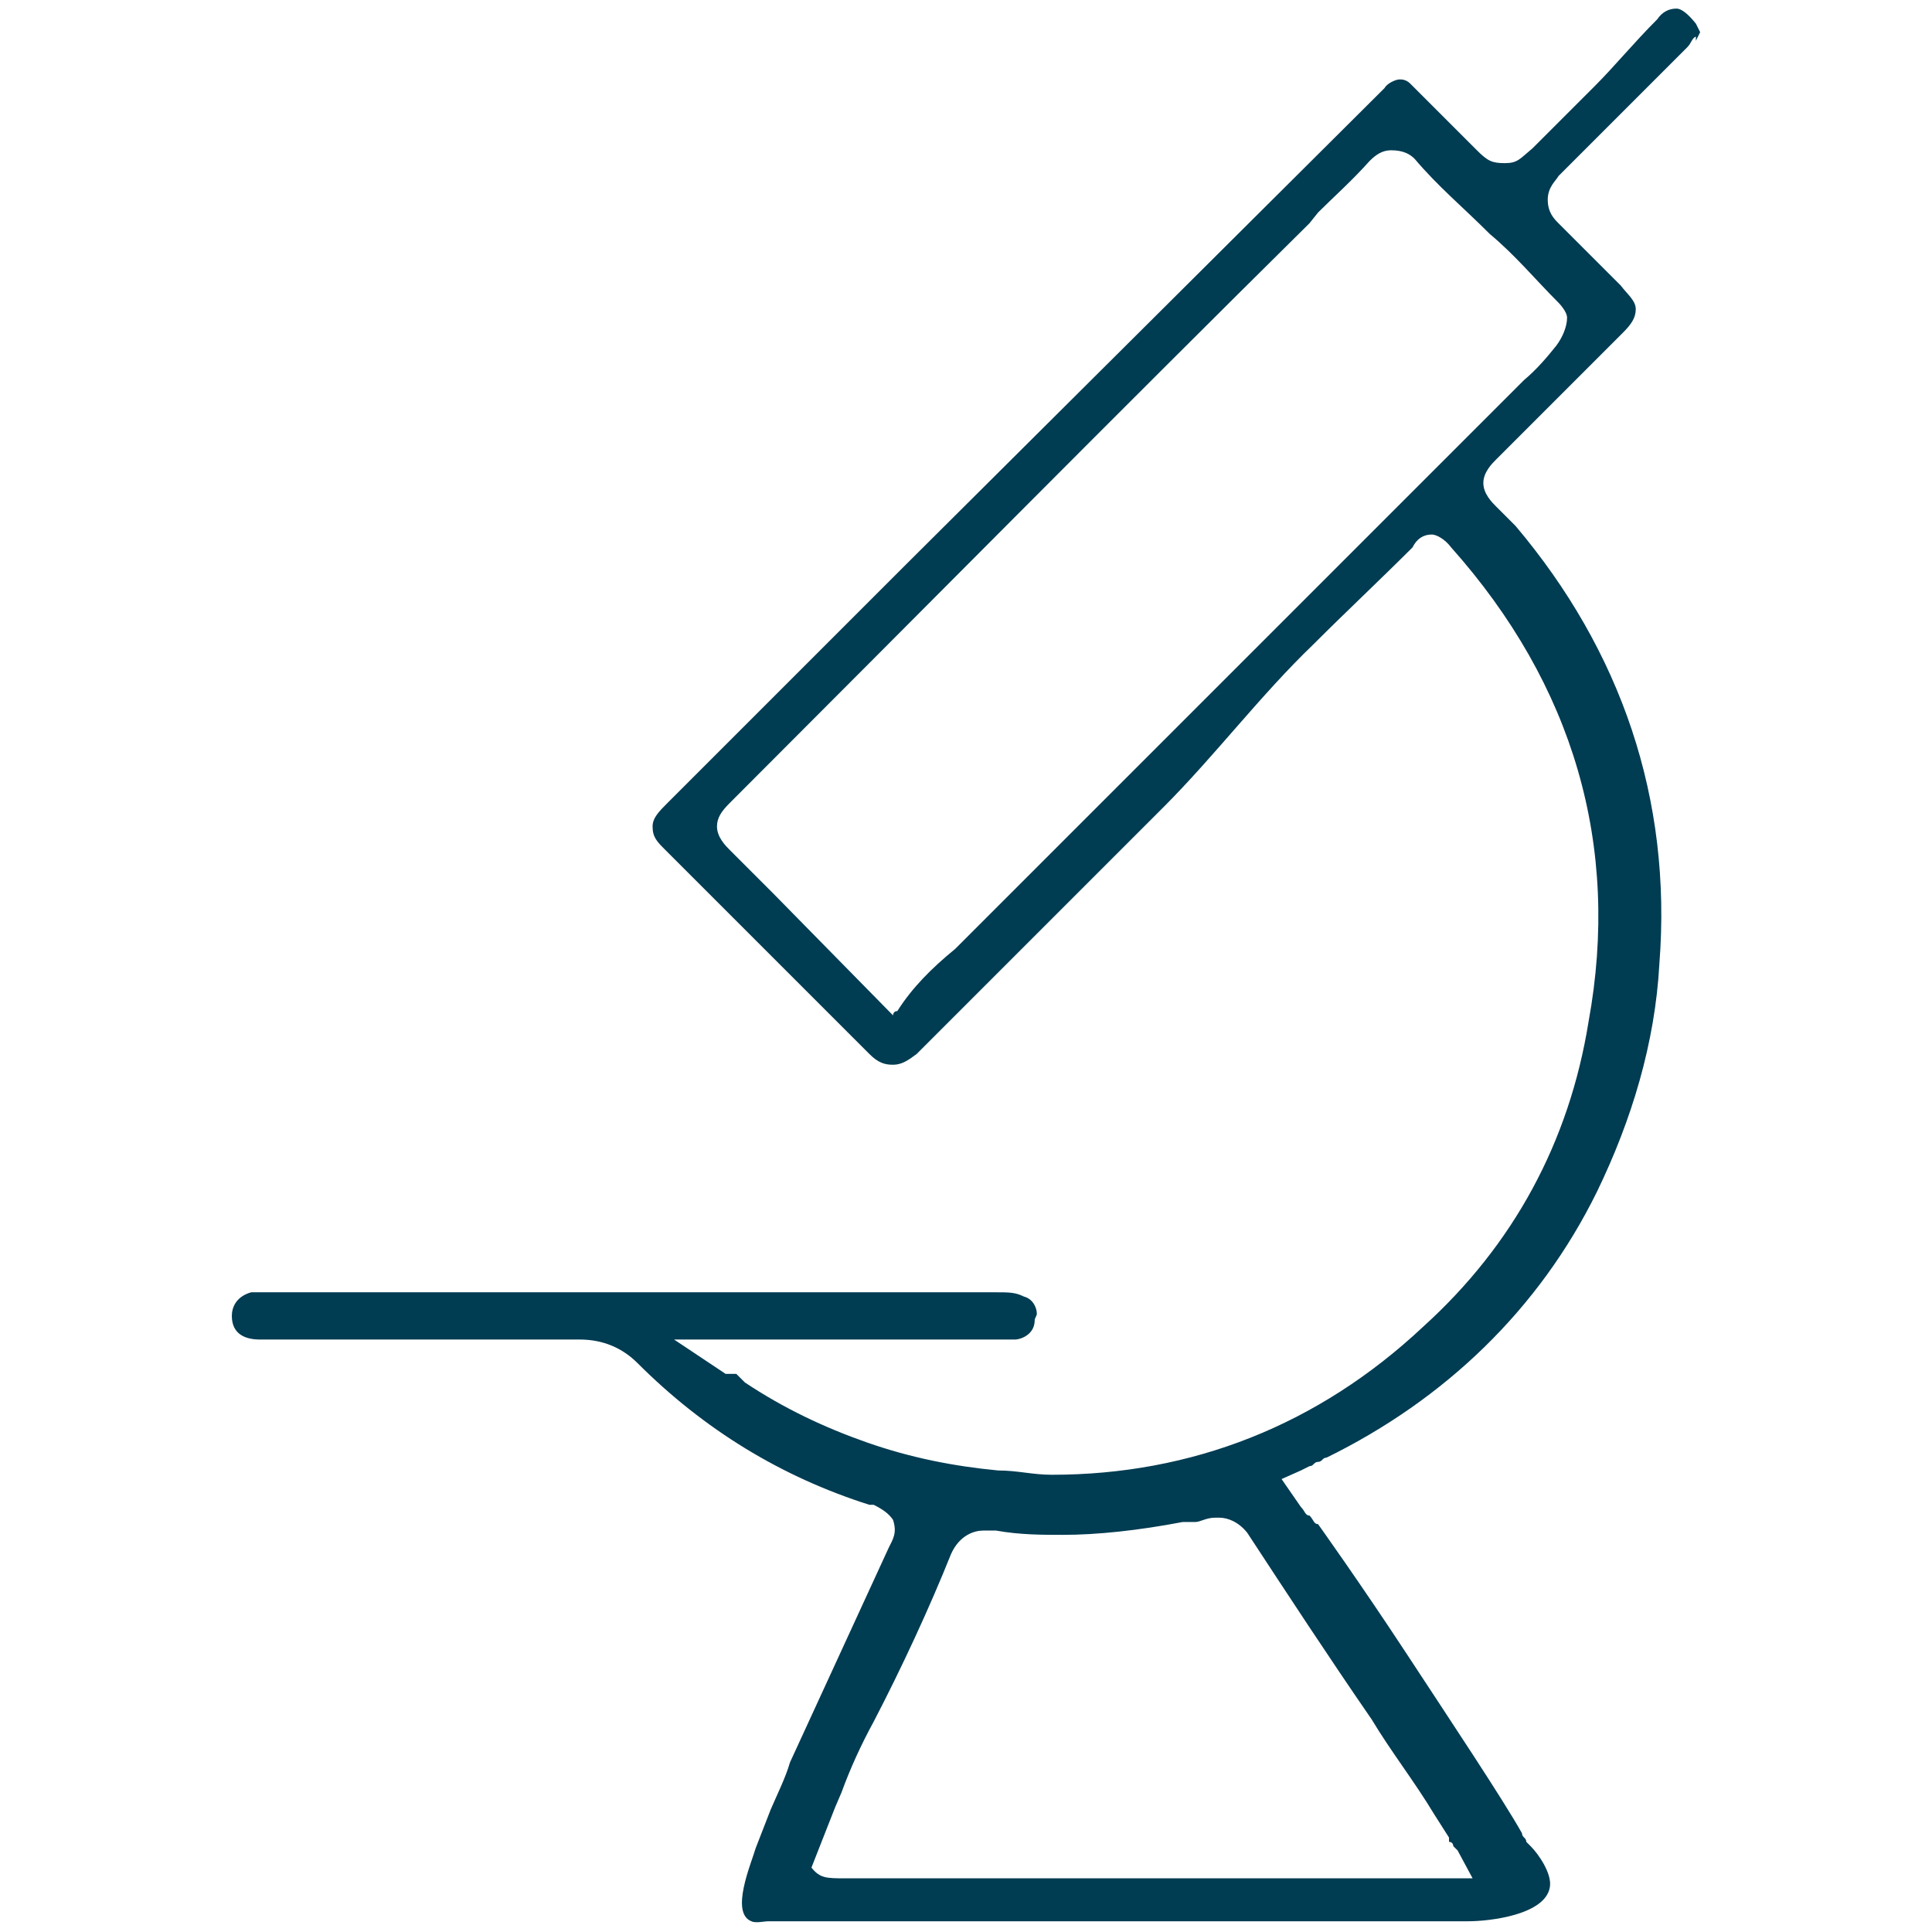<?xml version="1.0" encoding="utf-8"?>
<!-- Generator: Adobe Illustrator 27.3.1, SVG Export Plug-In . SVG Version: 6.00 Build 0)  -->
<svg version="1.1" id="Layer_1" xmlns="http://www.w3.org/2000/svg" xmlns:xlink="http://www.w3.org/1999/xlink" x="0px" y="0px"
	 viewBox="0 0 90 90" style="enable-background:new 0 0 90 90;" xml:space="preserve">
<style type="text/css">
	.st0{display:none;}
	.st1{display:inline;}
	.st2{fill:#003C52;stroke:#FFFFFF;stroke-width:1.877;}
	.st3{fill:#003C52;}
	.st4{display:inline;fill:#003C52;stroke:#FFFFFF;stroke-width:1.748;}
	.st5{display:none;fill:#013D52;}
	.st6{display:inline;fill:#003C52;stroke:#FFFFFF;}
	.st7{display:inline;fill:#003C52;}
	.st8{display:none;fill:#003C52;}
	
		.st9{display:inline;fill:none;stroke:#003C52;stroke-width:2.558;stroke-linecap:round;stroke-linejoin:round;stroke-miterlimit:10;}
	.st10{fill:none;}
	.st11{fill:none;stroke:#003C52;stroke-width:2.314;}
	.st12{fill:none;stroke:#003C52;stroke-width:2.313;}
	.st13{display:inline;fill:none;stroke:#003C52;stroke-width:6.202;stroke-miterlimit:8.889;}
	.st14{display:inline;fill:none;stroke:#003C52;stroke-width:6.202;stroke-linecap:round;stroke-miterlimit:8.889;}
	.st15{fill:#DD1470;}
	.st16{display:inline;fill:#DD1470;}
	.st17{display:inline;fill-rule:evenodd;clip-rule:evenodd;fill:#003C52;}
	.st18{fill:#FFFFFF;stroke:#FFFFFF;stroke-width:0.153;stroke-miterlimit:10;}
	.st19{display:inline;fill:url(#Path_1_00000086673615885609696410000010574907081637584776_);}
	.st20{display:inline;fill:url(#Path_2_00000126302380618309415690000002948407991624601477_);}
	.st21{display:inline;fill:url(#Path_3_00000160150878662258140350000007786884719769720987_);}
	.st22{display:inline;fill:url(#Path_4_00000062908878532986183860000014840694718637607083_);}
	.st23{display:inline;fill:url(#Path_5_00000150819619360226512550000008284977862176178324_);}
	.st24{display:inline;fill:url(#Path_6_00000029757831548688970050000002412710681014182309_);}
	.st25{display:inline;fill:url(#Path_7_00000087386291643975048740000015506585073880318338_);}
	.st26{display:none;fill:#003B52;}
	.st27{display:inline;fill:#F6F7F8;}
</style>
<g id="carer-certificate" transform="translate(-349.648 -54.343)" class="st0">
	<g id="Icon" transform="translate(350.148 54.843)" class="st1">
		<path id="Path_31" class="st2" d="M-60.8,69.9h-8.7V5.2h50.9V26c0,1.3,1,2.3,2.3,2.3s2.3-1,2.3-2.3l0,0V2.9c0-1.3-1-2.3-2.3-2.3
			l0,0h-55.5c-1.3,0-2.3,1-2.3,2.3l0,0v69.4c0,1.3,1,2.3,2.3,2.3h11c1.3,0,2.3-1,2.3-2.3S-59.5,69.9-60.8,69.9L-60.8,69.9z"/>
		<path id="Path_34" class="st2" d="M-25.5,14.4h-37c-1.3,0-2.3,1-2.3,2.3s1,2.3,2.3,2.3h37c1.3,0,2.3-1,2.3-2.3
			C-23.2,15.5-24.3,14.4-25.5,14.4z"/>
		<path id="Path_35" class="st2" d="M-23.2,26c0-1.3-1-2.3-2.3-2.3l0,0h-37c-1.3,0-2.3,1-2.3,2.3s1,2.3,2.3,2.3h37
			C-24.3,28.3-23.2,27.3-23.2,26z"/>
		<path id="Path_36" class="st2" d="M-62.5,32.9c-1.3,0-2.3,1-2.3,2.3s1,2.3,2.3,2.3H-44c1.3,0,2.3-1,2.3-2.3s-1-2.3-2.3-2.3l0,0
			H-62.5z"/>
	</g>
	<g id="noun_care_841055" transform="translate(357.043 -957.257)" class="st1">
		<g id="Group_130" transform="translate(-10.043 1044.443) rotate(-45)">
			<g id="Group_129" transform="translate(0 0)">
				<path id="Path_179" class="st3" d="M3.3,5.8C1.9,4.3,0.1,3.3-1.9,3.1c-0.5-4.1-4-7.3-8.2-7.3l0,0l0,0c-4.6,0-8.3,3.7-8.3,8.3
					l0,0v7.1v7.1c0,0.7,0.5,1.2,1.2,1.2h7.1h7.2c4.5,0.1,8.3-3.6,8.3-8.1v-0.1v-0.1v-0.1C5.4,9.2,4.6,7.2,3.3,5.8z M1.2,7
					c1.1,1.1,1.7,2.6,1.7,4.2v0.1v0.1c0,3.1-2.5,5.7-5.6,5.7c-0.1,0-0.2,0-0.3,0h-7.1h-5.8v-5.9V4.1c0-3.2,2.5-5.8,5.7-5.9h0.1l0,0
					c3.2,0,5.9,2.6,5.9,5.8l0,0c0,0.7,0.5,1.2,1.2,1.2l0,0C-1.4,5.3,0.1,5.9,1.2,7z M-8.9,1.3c-0.7-0.6-1.8-0.8-2.6-0.3
					c-0.8,0.4-1.4,1-1.7,1.7c-0.3,0.6,0,1.3,0.6,1.6c0.6,0.3,1.3,0,1.6-0.6c0.1-0.2,0.3-0.4,0.6-0.6l0,0c0.6,0.4,1.3,0.3,1.7-0.3
					C-8.4,2.4-8.4,1.7-8.9,1.3L-8.9,1.3z M-51.4-17.2c-0.5-0.5-1.3-0.5-1.7,0L-70.5,0.1c-0.5,0.5-0.5,1.3,0,1.7l0,0l8.7,8.7
					c0.5,0.5,1.3,0.5,1.7,0l0,0l1.7-1.7l11.7,23.3v0.1c1.4,2.4,3.8,4.1,6.5,4.8l26.1,7.7l0,0l0.6,0.2l0,0c2.4,0.7,4.9-0.8,5.6-3.2
					c0.4-1.3,0.1-2.7-0.6-3.8c-0.4-0.6-1-1-1.6-1.4c0,0-0.1,0-0.1-0.1l-13.6-5c0.1-0.1,0.3-0.2,0.4-0.3c1.9-2,1.9-5.2,0-7.1
					l-7.7-7.7c0-0.1,0.1-0.2,0.1-0.3c0.1-0.4,0.2-0.8,0.3-1.2c0.1-0.8,0.2-1.6,0.2-2.4c0-3.3-1.4-6.5-3.8-8.9l-9.4-9.4l1-1
					c0.5-0.5,0.5-1.3,0-1.7L-51.4-17.2z M-52.2-14.6l1.7,1.7L-61.8-1.6c-0.5,0.5-0.5,1.3,0,1.7c0.5,0.5,1.3,0.5,1.7,0l11.3-11.3
					l3.5,3.5L-60.9,8l-7-7L-52.2-14.6z M-36,5.4c1.9,1.9,3,4.5,3,7.2c0,0.6,0,1.3-0.2,1.9c-0.1,0.3-0.1,0.6-0.2,0.9
					c-0.1,0.4-0.2,0.6-0.3,0.9l-0.2,0.8l8.8,8.8c1,1,1.1,2.6,0.1,3.6l0,0c-0.7,0.7-1.8,0.9-2.7,0.6h-0.1c-0.3-0.1-0.6-0.3-0.8-0.6
					l-12.1-12.1l-1.7,1.7l12.1,12.1c0.3,0.3,0.7,0.6,1.2,0.8c0.1,0.1,0.3,0.2,0.4,0.2l0,0c0,0,0.1,0,0.1,0.1l17.6,6.4
					c0.3,0.2,0.5,0.4,0.7,0.6c0.3,0.4,0.6,0.9,0.1,2c-0.4,1-1.4,1.5-2.4,1.2l-0.6-0.2l-26.1-7.7h-0.1c-2.1-0.5-3.9-1.8-5-3.6
					l-12-23.9c0,0,0-0.1-0.1-0.1l11.1-11.1L-36,5.4z"/>
			</g>
		</g>
	</g>
</g>
<g id="certificate" transform="translate(0.5 0.5)" class="st0">
	<path id="Path_1" class="st4" d="M-61.9,65.2H-70V4.9h47.5v19.4c0,1.2,1,2.2,2.2,2.2s2.2-1,2.2-2.2l0,0V2.7c0-1.2-1-2.2-2.2-2.2
		l0,0h-51.8c-1.2,0-2.2,1-2.2,2.2l0,0v64.6c0,1.2,1,2.2,2.2,2.2h10.2c1.2,0,2.2-1,2.2-2.2C-59.7,66.1-60.7,65.2-61.9,65.2
		L-61.9,65.2z"/>
	<path id="Path_2" class="st4" d="M-37.6,54.4c0-4.8-3.9-8.6-8.6-8.6s-8.6,3.9-8.6,8.6c0,4.8,3.9,8.6,8.6,8.6S-37.6,59.2-37.6,54.4
		L-37.6,54.4z M-50.6,54.4c0-2.4,1.9-4.3,4.3-4.3c2.4,0,4.3,1.9,4.3,4.3c0,2.4-1.9,4.3-4.3,4.3S-50.6,56.8-50.6,54.4L-50.6,54.4z"/>
	<path id="Path_3" class="st4" d="M14.1,37c-0.1-0.6-0.3-1.1-0.7-1.5v-0.1L4.7,29H4.5l-0.4-0.2H3.7l-0.4-0.2H1.1
		c-1.2,0-2.2,1-2.2,2.2v6.5c0,1.2,1,2.2,2.2,2.2h2.2c1.2,0,2.1-1,2.1-2.2V35l4.3,3.2v21.5c0,0.6-0.5,1.1-1.1,1.1l0,0h-30.1
		c-0.6,0-1.1-0.5-1.1-1.1V38.2l4.4-3.2v2.2c0,1.2,1,2.2,2.2,2.2l0,0h2.2c1.2,0,2.2-1,2.2-2.2v-6.5c0-1.2-1-2.2-2.2-2.2h-2.8
		l-0.5,0.2h-0.2l-8.6,6.5v0.1c-0.2,0.2-0.4,0.4-0.5,0.7s-0.2,0.5-0.2,0.8v23c0,2.9,2.3,5.3,5.2,5.4h11.8v14.2l-5.2,5.2h-15.3
		l-11.5-15.9c7.9-2.6,12.2-11.2,9.5-19.1s-11.1-12.1-19-9.5s-12.2,11.2-9.5,19.1c2.1,6.2,7.9,10.3,14.4,10.3L-32.9,88h0.1
		c0.1,0.2,0.3,0.3,0.5,0.5l0.2,0.2c0.3,0.2,0.6,0.2,0.9,0.3H-14c0.6,0,1.1-0.2,1.5-0.6l6.5-6.5c0.4-0.4,0.6-1,0.6-1.5V65.2h14
		c3,0,5.4-2.4,5.4-5.4L14.1,37L14.1,37z M-57,54.4c0-5.9,4.8-10.8,10.8-10.8s10.8,4.8,10.8,10.8s-4.8,10.8-10.8,10.8l0,0
		C-52.2,65.2-57,60.3-57,54.4z"/>
	<path id="Path_4" class="st4" d="M-29,13.5h-34.5c-1.2,0-2.2,1-2.2,2.2s1,2.2,2.2,2.2l0,0H-29c1.2,0,2.2-1,2.2-2.2
		C-26.9,14.4-27.8,13.5-29,13.5L-29,13.5z"/>
	<path id="Path_5" class="st4" d="M-26.9,24.2c0-1.2-1-2.2-2.2-2.2l0,0h-34.5c-1.2,0-2.2,1-2.2,2.2s1,2.2,2.2,2.2h34.5
		C-27.8,26.4-26.9,25.4-26.9,24.2z"/>
	<path id="Path_6" class="st4" d="M-63.5,30.7c-1.2,0-2.2,1-2.2,2.2s1,2.2,2.2,2.2h17.2c1.2,0,2.2-1,2.2-2.2s-1-2.2-2.2-2.2H-63.5z"
		/>
</g>
<path id="pathology-referral-blue" class="st5" d="M-39.9,89.2l-0.1-0.1c-0.4-0.3-0.5-0.6-0.3-1.1c0.6-1.2,1.1-2.4,1.6-3.6
	c0.3-0.7,0.7-1.5,1-2.2c1.5-3.3,3-6.7,4.5-10c0.2-0.4,0.4-1,0.2-1.6c-0.3-0.6-0.9-0.8-1.3-1c-4.1-1.3-7.7-3.5-10.6-6.4
	c-0.9-0.9-1.8-1.3-3.1-1.3l0,0c-2,0-4.1,0-6.7,0c-1.9,0-3.8,0-5.8,0h-2.4c-0.8,0-0.9-0.3-0.9-0.7s0.3-0.6,0.6-0.7
	c0.3,0,0.6-0.1,1-0.1c5.1,0,10.1,0,15.2,0c6.1,0,12.3,0,18.5,0c0.4,0,0.8,0,1.2,0.2c0.3,0.1,0.4,0.4,0.4,0.7c0,0.5-0.3,0.6-0.6,0.6
	c-0.3,0-0.6,0-0.9,0c-2.3,0-4.6,0-6.9,0h-5.9l-1.1,0.1h-2.1l3.2,2.2l0.1,0.1c0.1,0.1,0.3,0.3,0.5,0.4c3.7,2.4,7.7,3.8,12,4.2
	C-27.7,69-26.9,69-26,69c6.7,0,12.6-2.4,17.6-7.1c4.2-3.9,6.9-8.8,7.8-14.4c1.4-8.4-0.8-16-6.5-22.4c-0.4-0.5-0.9-0.6-1.2-0.6
	c-0.6,0-1,0.4-1.2,0.6l0,0c-5.6,5.8-11.2,11.4-16.8,17l-1.5,1.5c-1.6,1.6-3.3,3.4-5,5.1c-0.3,0.3-0.6,0.5-0.8,0.5s-0.5-0.2-0.8-0.5
	c-3-3-6.2-6.2-9.5-9.5c-0.7-0.7-0.7-1,0-1.7c7.4-7.4,14.8-14.8,22.2-22.2l10.5-10.6c0.2-0.2,0.3-0.3,0.5-0.5s0.5-0.3,0.6-0.3
	c0,0,0.2,0,0.4,0.2c0.8,0.7,1.6,1.5,2.3,2.3c0.3,0.3,0.5,0.5,0.7,0.7l0,0C-6.2,7.6-5.8,8-5.1,8S-4,7.6-3.5,7.1l0,0
	c0.6-0.6,1.3-1.3,1.9-1.9C-0.3,3.9,1.2,2.5,2.5,1C2.7,0.7,3,0.6,3.2,0.6c0.3,0,0.6,0.3,0.7,0.6c0,0,0,0,0,0.1v0.2c0,0,0,0-0.1,0.1
	C3.6,1.9,3.4,2.1,3.2,2.3c-1.8,1.8-3.9,4-6.1,6.1C-3.1,8.6-3.5,9-3.5,9.7S-3,10.9-2.9,11c0.6,0.6,1.3,1.3,1.9,1.9
	c0.3,0.3,0.6,0.6,0.9,0.9c0.7,0.7,0.7,1,0,1.7l-0.4,0.4c-1.8,1.8-3.6,3.7-5.5,5.4c-0.2,0.2-0.7,0.6-0.6,1.4c0,0.7,0.5,1.2,0.7,1.4
	c0.3,0.3,0.6,0.6,0.9,0.9c4.9,5.9,7.1,12.7,6.6,20.2c-0.3,3.7-1.3,7.2-2.9,10.5c-2.8,5.4-7,9.6-12.5,12.3c-0.3,0.1-0.5,0.3-0.7,0.4
	l-0.4,0.2l-1.2,0.6l1,1.6c0.2,0.3,0.4,0.6,0.6,0.9c0,0,7.6,11.4,9.6,14.4c0.1,0.2,0.2,0.3,0.3,0.5c0.3,0.5,0.6,0.9,0.9,1.4
	c0.2,0.3,0.3,0.6-0.3,1c0,0-0.1,0.1-0.2,0.1h-35.9v0.1H-39.9z M-29.6,70.7c-0.5,0-1.3,0.2-1.8,1.3c-1.6,3.8-3.4,7.6-5.1,11.3
	l-0.8,1.7c0,0.1-0.1,0.2-0.1,0.3c-0.2,0.5-0.5,1.1-0.1,1.8c0.4,0.7,1.2,0.7,1.9,0.7h0.1c4.4,0,8.7,0,13.1,0h16.7l-1-1.8
	c0-0.1-0.1-0.2-0.1-0.3c-0.1-0.1-0.1-0.3-0.2-0.4l-0.7-1.1c-2.9-4.4-5.8-8.9-8.8-13.2c-0.4-0.6-1.1-0.8-1.6-0.8c-0.1,0-0.2,0-0.2,0
	c-0.4,0-0.7,0.1-1,0.2c-0.2,0-0.4,0.1-0.6,0.1c-2.3,0.3-4.2,0.5-5.9,0.5c-1.1,0-2.2-0.1-3.2-0.2l0,0C-29.2,70.8-29.4,70.7-29.6,70.7
	z M-10.1,6.4c-0.5,0-0.9,0.2-1.3,0.6c-0.8,0.8-1.6,1.6-2.4,2.4l-0.5,0.5c-8.9,9-18,18.1-27,27.1c-0.4,0.4-0.6,0.8-0.6,1.3
	c0,0.7,0.4,1.1,0.6,1.3c0.6,0.6,1.3,1.3,2,1.9l6,6c0.1,0,0.4-0.6,0.5-0.6c1-1.4,2.3-2.6,3.5-3.8c0.8-0.9,1.7-1.7,2.5-2.6
	s1.7-1.7,2.5-2.6c0.8-0.9,1.7-1.7,2.5-2.6c0.8-0.7,1.7-1.5,2.5-2.3c0.8-0.8,1.7-1.7,2.5-2.6l0,0l9.6-9.6c1-1,2-2,3-3
	c0.5-0.5,1-1,1.6-1.6c1.3-1.3,0.4-2.3,0.1-2.6c-1.9-1.9-3.8-3.9-6.4-6.5C-8.9,6.9-9.4,6.4-10.1,6.4z"/>
<g id="prescription" transform="translate(0.247 0.25)" class="st0">
	<path id="Path_1_00000009566010484578795410000016966643858259811990_" class="st6" d="M-24.3,89h-29.9c-3,0-5.5-2.4-5.5-5.5V15.3
		c0-3,2.5-5.5,5.5-5.5h48.1c3,0,5.5,2.4,5.5,5.5v50.3c0,1.6-0.6,3.1-1.8,4.2L-20,87.3C-21.2,88.4-22.7,89-24.3,89 M-54.2,12.3
		c-1.6,0-3,1.3-3,3l0,0v68.3c0,1.6,1.3,3,3,3l0,0h29.9c0.9,0,1.8-0.4,2.5-1L-4.2,68c0.7-0.6,1-1.5,1-2.4V15.3c0-1.6-1.3-3-3-3l0,0
		C-6.1,12.3-54.2,12.3-54.2,12.3z"/>
	<path id="Path_2_00000062184514298007823470000006722958599461194376_" class="st6" d="M-24.3,87.6L-2,65.4h-18.8
		c-1.9,0-3.5,1.6-3.5,3.5l0,0C-24.3,68.9-24.3,87.6-24.3,87.6z"/>
	<path id="Path_3_00000163074685121183967360000012247230267286798471_" class="st6" d="M-24.3,88.1c-0.3,0-0.5-0.2-0.5-0.5V68.9
		c0-2.2,1.8-3.9,3.9-3.9h18.8c0.3,0,0.5,0.2,0.5,0.5c0,0.1,0,0.2-0.1,0.3L-23.9,88C-24,88.1-24.1,88.1-24.3,88.1 M-20.8,65.8
		c-1.7,0-3,1.3-3,3v17.7l20.7-20.6L-20.8,65.8z"/>
	<path id="Path_4_00000156545489120053099390000017825093396490667950_" class="st6" d="M-11.3,50.4h-37.8c-0.8,0-1.4-0.6-1.4-1.4
		c0-0.8,0.6-1.4,1.4-1.4h37.7c0.8,0.1,1.3,0.7,1.3,1.5C-10.1,49.8-10.7,50.3-11.3,50.4"/>
	<path id="Path_5_00000120537987333814510870000017185014699083299503_" class="st6" d="M-11.3,42.3h-37.8c-0.8,0-1.4-0.6-1.4-1.4
		c0-0.8,0.6-1.4,1.4-1.4h37.7c0.8,0,1.4,0.6,1.4,1.4S-10.6,42.3-11.3,42.3"/>
	<path id="Path_6_00000041290382829930654620000007512002580496996235_" class="st6" d="M-11.3,34.3h-37.8c-0.8,0-1.4-0.6-1.4-1.4
		c0-0.8,0.6-1.4,1.4-1.4h37.7c0.8,0,1.4,0.6,1.4,1.4C-10,33.6-10.6,34.3-11.3,34.3"/>
	<path id="Path_7" class="st6" d="M-11.3,26.2h-37.8c-0.8,0-1.4-0.6-1.4-1.4s0.6-1.4,1.4-1.4h37.7c0.8,0.1,1.3,0.7,1.3,1.5
		C-10.1,25.6-10.7,26.1-11.3,26.2"/>
	<path id="Path_8" class="st6" d="M-40.2,80.7c-1,0-1.9-0.8-1.9-1.9l0,0V65.4c0-1,0.8-1.9,1.9-1.9c1.1,0,1.9,0.8,1.9,1.9l0,0v13.4
		C-38.4,79.9-39.2,80.7-40.2,80.7L-40.2,80.7"/>
	<path id="Path_9" class="st6" d="M-33.2,74h-13.4c-1,0-1.9-0.8-1.9-1.8s0.8-1.9,1.8-1.9h0.1h13.4c1,0,1.9,0.8,1.9,1.8
		s-0.8,1.9-1.8,1.9C-33.2,74-33.2,74-33.2,74"/>
	<path id="Path_10" class="st6" d="M-21.1,5.7h-4c0-0.1,0-0.2,0-0.3c-0.1-2.8-2.4-5.1-5.2-5c-2.7,0.1-5,2.3-5,5c0,0.1,0,0.2,0,0.3
		h-4.1c-1.2,0-2.2,1-2.2,2.2v6.5c0,1.2,1,2.2,2.2,2.2l0,0h18.3c1.2,0,2.2-1,2.2-2.2l0,0V7.9C-18.8,6.7-19.8,5.7-21.1,5.7 M-30.2,8
		c-1.4,0-2.5-1.1-2.5-2.5S-31.6,3-30.2,3s2.5,1.1,2.5,2.5l0,0C-27.7,6.8-28.8,8-30.2,8"/>
</g>
<g id="radiology-referral-blue" class="st0">
	<path class="st7" d="M-43.6,78.2c-8.5-0.5-16.2-4.3-22-10.6c-5.8-6.1-9-14.2-8.8-22.7c0-8.5,3.2-16.6,9-22.7s13.7-9.9,22.1-10.4
		h0.2c5,0,10.3,1.3,14.8,3.6s8.6,5.8,11.7,9.7c0.5,0.7,0.7,1.8,0.2,2.7c-0.4,0.9-1.3,1.4-2.2,1.4h-13.5c-0.5,0-0.9-0.2-1.3-0.4
		c-2.9-1.8-6.3-2.7-9.7-2.7h-0.2c-10.6,0-19.3,8.5-19.3,18.9s8.5,19.1,19.1,19.1c2.2,0,6.1,0.2,8.8,0.2c1.3,0,2.2,0,2.3,0h46.1
		c0.7,0,0.7,0.7,0.7,0.9c0,0.2,0,0.9-0.7,0.9h-31.4l-0.2,0.2c-1.6,1.8-3.2,3.6-5.2,5c-0.9,0.7-2,1.4-2.9,2h-0.2h-0.1
		c-0.8,0.6-1.8,1.1-3.1,1.7l-0.5,0.2c-0.9,0.4-1.8,0.7-2.7,1.1l-1.1,0.5h-0.4c-0.7,0.2-1.4,0.4-2.2,0.5c-0.5,0.2-0.9,0.2-1.1,0.2
		s-0.4,0-0.7,0.2c-0.2,0-0.2,0-0.4,0c-0.5,0.2-0.9,0.2-1.4,0.2c-0.7,0-1.3,0-2,0.2C-42.4,78.2-43.1,78.2-43.6,78.2z M-43.4,14.1
		L-43.4,14.1c-7.7,0.5-14.9,4-20.3,9.7s-8.5,13.3-8.5,21.1c0,7.9,2.9,15.5,8.3,21.2c5.4,5.8,12.6,9.2,20.3,9.7l0,0l0,0
		c0.5,0,1.1,0,1.6-0.2c0.7,0,1.3-0.2,2-0.2l0,0l0,0c0.4,0,0.7-0.2,1.1-0.2c0.2,0,0.2,0,0.4,0c0.4,0,0.5-0.2,0.7-0.2
		c0.4,0,0.5-0.2,1.1-0.2c0.7-0.2,1.3-0.4,2-0.5h0.4l1.1-0.4l0,0c0.9-0.4,1.6-0.7,2.5-1.1l0,0l0.5-0.2c0.9-0.4,1.6-0.7,2.7-1.4
		l0.6-0.2h0.2h0.2c0.7-0.4,1.4-0.9,2-1.4l0,0c0.7-0.6,1.4-1.3,2.1-1.8l1.1-0.9h-11c-0.2,0-0.7,0-2.3,0c-2.3,0-6.5-0.2-8.6-0.2
		c-5.8,0-11-2.2-15.1-6.3s-6.3-9.5-6.3-15.3s2.2-11,6.3-15.1c4-4,9.4-6.3,15.1-6.3h0.2c3.8,0,7.6,1.1,10.8,3.1h0.1h14l-0.7-0.9
		c-2.7-3.7-6.3-6.5-10.4-8.7C-33.7,15.4-38.6,14.1-43.4,14.1L-43.4,14.1L-43.4,14.1z"/>
	<path class="st7" d="M13.4,66.9h-37.8c-0.5,0-0.9-0.4-0.9-0.9v-0.7c0-0.5,0.4-0.9,0.9-0.9h37.8c0.5,0,0.9,0.4,0.9,0.9V66
		C14.3,66.5,14,66.9,13.4,66.9z"/>
	<path class="st7" d="M-33.4,52.8c-1.4,0-2.5-1.1-2.5-2.5V39.7c0-1.4,1.1-2.5,2.5-2.5h30.8c4.1,0,7.9,1.3,10.4,3.6
		c2.9,2.3,4.3,5.8,4.3,9.5c0,1.4-1.1,2.5-2.5,2.5H-33.4z M-33.5,50.7H10v-0.5c0-3.1-1.3-5.6-3.4-7.6c-2.3-2-5.4-3.1-9-3.1h-31.1
		V50.7z"/>
	<path class="st7" d="M-47.6,53c-4.5,0-8.1-3.6-8.1-7.9s3.6-7.9,8.1-7.9s8.1,3.6,8.1,7.9S-43.1,53-47.6,53z M-47.6,39.3
		c-3.2,0-5.8,2.5-5.8,5.8c0,3.2,2.7,5.8,5.8,5.8s5.8-2.5,5.8-5.8C-41.8,41.9-44.3,39.3-47.6,39.3z"/>
</g>
<path id="referral-blue" class="st8" d="M5.6,62.5C8.3,57.1,9.7,51.1,9.8,45c0-6.5-1.6-12.9-4.7-18.6c2.4-1.6,3-4.8,1.4-7.1
	s-4.8-3-7.1-1.4C-0.7,18-0.8,18-0.9,18.1C-7.2,11.3-15.6,6.9-24.7,5.8l0,0c0-2.8-2.3-5.1-5.1-5.1s-5.1,2.3-5.1,5.1l0,0
	c-9.6,1.1-18.4,5.8-24.7,13.1c-0.9-0.5-1.9-0.8-2.9-0.8c-2.8,0-5.1,2.3-5.1,5.1c0,1.8,0.9,3.4,2.4,4.3c-2.7,5.4-4.1,11.4-4.2,17.5
	c0,6.5,1.6,12.9,4.7,18.6c-1.2,0.8-2,2-2.2,3.3c-0.5,2.8,1.4,5.4,4.2,5.9c0.3,0.1,0.6,0.1,0.9,0.1c1.1,0,2.2-0.3,3.1-1l0,0
	c6.2,6.8,14.6,11.1,23.8,12.2l0,0c0,2.8,2.3,5.1,5.1,5.1c2.8,0,5.1-2.3,5.1-5.1l0,0C-15.3,83-6.5,78.3-0.3,71c2.3,1.6,5.6,1,7.2-1.3
	c0,0,0,0,0.1-0.1c0.8-1.1,1.1-2.5,0.8-3.9C7.5,64.4,6.7,63.3,5.6,62.5z M7.5,45c0,5.8-1.4,11.6-4,16.8c-1.6-0.3-3.3,0.2-4.4,1.4
	l-6.5-4.3c2.5-4.2,3.9-8.9,3.9-13.8C-3.5,40-5,35-7.8,30.6l6.4-4.6c1.2,1.2,2.9,1.6,4.6,1.3C6,32.8,7.6,38.8,7.5,45z M-49.2,59.9
	c3.3-5.6,7.4-1.7,11.3-5.7c1,3.6,4.2,6.1,7.9,6.1s7-2.4,8.1-6c1,1,2.2,1.7,3.6,2s5-0.4,7.5,3.8c-8.3,10.5-23.6,12.3-34.2,4.1
	C-46.5,62.9-48,61.5-49.2,59.9z M-30,20.7c13.4,0,24.3,10.9,24.3,24.3l0,0c0,4.6-1.3,9.1-3.8,13.1c-5.4-7.2-12.2,0-12.2-10
	c6.1-6.9,4.6-18.7-2.8-23.1C-37,17.5-48.3,37-38.4,48.1c0,10-6.8,2.8-12.1,10c-2.5-3.9-3.8-8.4-3.7-13.1
	c-0.1-13.3,10.6-24.2,24-24.3C-30.2,20.7-30.1,20.7-30,20.7L-30,20.7z M-21.3,31.9c-2.1-0.3-4.1-1-6-2.1c-0.5-0.3-1.1-0.1-1.4,0.3
	l-0.3,0.3c-3.1,3.8-7.5,6-11.1,5.4C-38.4,24.1-25.7,22.2-21.3,31.9L-21.3,31.9z M-27.5,31.9c2.1,1.2,4.5,1.9,7,2
	c3.3,12.2-9,20.9-16.1,12.9c-2.3-2.5-3.5-5.8-3.5-9.2C-35.4,38.5-30.6,35.5-27.5,31.9L-27.5,31.9z M-36.3,50c3.7,2.7,8.8,2.7,12.5,0
	c0,1.4,0.1,0,0.1,1.8c0,3.5-2.9,6.4-6.4,6.4s-6.4-2.9-6.4-6.4l0,0V50H-36.3z M4.5,20.4c1,1.4,0.7,3.3-0.7,4.3
	c-1.4,1-3.3,0.7-4.3-0.7s-0.7-3.3,0.7-4.3l0,0C1.5,18.7,3.5,19,4.5,20.4z M-2.5,19.6c-0.8,1.4-1,3.2-0.3,4.7l-6.4,4.6
	c-4.7-6.2-12-9.9-19.8-10.2v-7.9c1.6-0.3,3-1.4,3.6-2.9C-16.6,8.8-8.5,13-2.5,19.6L-2.5,19.6z M-30,2.6c1.7,0,3.1,1.4,3.1,3.1
	s-1.4,3.1-3.1,3.1c-1.7,0-3.1-1.5-3.1-3.1l0,0C-33.1,4-31.7,2.6-30,2.6z M-34.7,7.7c0.7,1.5,2,2.6,3.6,2.9v7.9
	c-8.1,0.3-15.5,4.3-20.3,10.8l-6.5-4.4c0.6-1.6,0.5-3.3-0.4-4.7C-52.3,13.3-43.9,8.9-34.7,7.7z M-62.7,20.1c1.7,0,3.1,1.4,3.1,3.1
	c0,0.6-0.2,1.2-0.6,1.8c-1,1.4-2.9,1.8-4.3,0.8c-1.4-1-1.8-2.9-0.8-4.3C-64.7,20.6-63.7,20.1-62.7,20.1z M-67.6,45
	c0-5.8,1.4-11.6,4-16.8c1.6,0.3,3.3-0.2,4.4-1.4l6.5,4.4c-2.6,4.1-3.9,8.9-3.9,13.8c0,5.1,1.5,10.2,4.3,14.5l-6.4,4.6
	c-1.2-1.2-2.9-1.6-4.6-1.3C-66,57.3-67.6,51.2-67.6,45z M-65.1,67.4c0.2-1.7,1.8-2.9,3.5-2.6c1.7,0.2,2.9,1.8,2.6,3.5
	c-0.1,0.8-0.6,1.6-1.2,2c-1.4,1-3.3,0.7-4.3-0.7C-65,69-65.2,68.2-65.1,67.4z M-57.5,70.4c0.9-1.4,1-3.2,0.3-4.7l6.4-4.6
	c4.7,6.2,12,9.9,19.8,10.2v7.9c-1.6,0.3-3,1.4-3.6,2.9C-43.4,81.2-51.6,77-57.5,70.4z M-30,87.4c-1.7,0-3.1-1.4-3.1-3.1
	s1.4-3.1,3.1-3.1c1.7,0,3.1,1.4,3.1,3.1l0,0C-27,86-28.3,87.4-30,87.4z M-25.3,82.3c-0.7-1.5-2-2.6-3.6-2.9v-7.9
	c8.1-0.3,15.6-4.3,20.3-10.8l6.5,4.3c-0.6,1.6-0.5,3.3,0.4,4.7C-7.7,76.6-16.1,81.1-25.3,82.3z M1,69.5c-1.4-1-1.8-2.9-0.8-4.3
	s2.9-1.8,4.3-0.8c0.6,0.4,1.1,1.1,1.3,1.9C6.1,68,5,69.6,3.3,69.9C2.4,70,1.6,69.9,1,69.5L1,69.5z"/>
<g id="terms" class="st0">
	<path class="st7" d="M6.8,0.6h-58.2c-1.7,0-3.1,1.4-3.1,3.1v4.6h-4.6c-1.7,0-3.1,1.4-3.1,3.1v9.5c-1.8,0.6-3.1,2.4-3.1,4.3v5.5
		l-4.1,4.1c-0.3,0.3-0.4,0.7-0.4,1.1v12.3c0,0.8,0.7,1.5,1.5,1.5c0.8,0,1.5-0.7,1.5-1.5V36.4l1.5-1.5v34.6c0,0.2,0.1,0.5,0.2,0.7
		l3,5.8v10.4c0,1.7,1.4,3.1,3.1,3.1h58.2c1.7,0,3.1-1.4,3.1-3.1v-4.6h4.6c1.7,0,3.1-1.4,3.1-3.1V3.6C9.9,1.9,8.5,0.6,6.8,0.6z
		 M-62.1,25.1c0-0.8,0.7-1.5,1.5-1.5c0.4,0,0.8,0.2,1.1,0.5s0.4,0.7,0.4,1.1v1.5h-3V25.1z M-60.6,72.2l-1.5-3.1v-4.2h3.1v4.2
		L-60.6,72.2z M-62.1,29.7h3.1v32.2h-3.1V29.7z M-0.8,86.4h-58.3V76l2.9-5.8c0.1-0.2,0.2-0.4,0.2-0.7V25.1c0-1.6-0.8-3-2.1-3.8
		c-0.1-0.1-0.2-0.1-0.3-0.2c-0.2-0.1-0.4-0.2-0.6-0.3c0,0-0.1,0-0.1-0.1v-9.4h58.2L-0.8,86.4L-0.8,86.4z M6.8,78.7H2.2V11.3
		c0-1.7-1.4-3.1-3.1-3.1h-50.6V3.6H6.7L6.8,78.7L6.8,78.7z"/>
	<path class="st7" d="M-39.1,20.5h18.3c0.8,0,1.5-0.7,1.5-1.5s-0.7-1.5-1.5-1.5h-18.3c-0.8,0-1.5,0.7-1.5,1.5
		C-40.7,19.8-40,20.5-39.1,20.5z"/>
	<path class="st7" d="M-10,25.1h-39.8c-0.8,0-1.5,0.7-1.5,1.5s0.7,1.5,1.5,1.5H-10c0.8,0,1.5-0.7,1.5-1.5S-9.2,25.1-10,25.1z"/>
	<path class="st7" d="M-49.9,35.8h26c0.8,0,1.5-0.7,1.5-1.5s-0.7-1.5-1.5-1.5h-26c-0.8,0-1.5,0.7-1.5,1.5S-50.7,35.8-49.9,35.8z"/>
	<path class="st7" d="M-49.9,43.5h12.3c0.8,0,1.5-0.7,1.5-1.5s-0.7-1.5-1.5-1.5h-12.3c-0.8,0-1.5,0.7-1.5,1.5S-50.7,43.5-49.9,43.5z
		"/>
	<path class="st7" d="M-49.9,51.1H-30c0.8,0,1.5-0.7,1.5-1.5s-0.7-1.5-1.5-1.5h-19.9c-0.8,0-1.5,0.7-1.5,1.5
		C-51.4,50.4-50.7,51.1-49.9,51.1z"/>
	<path class="st7" d="M-40.7,57.3c0-0.8-0.7-1.5-1.5-1.5h-7.7c-0.8,0-1.5,0.7-1.5,1.5s0.7,1.5,1.5,1.5h7.7
		C-41.4,58.8-40.7,58.1-40.7,57.3z"/>
	<path class="st7" d="M-10,40.4h-21.5c-0.8,0-1.5,0.7-1.5,1.5s0.7,1.5,1.5,1.5H-10c0.8,0,1.5-0.7,1.5-1.5S-9.2,40.4-10,40.4z"/>
	<path class="st7" d="M-10,32.7h-7.7c-0.8,0-1.5,0.7-1.5,1.5s0.7,1.5,1.5,1.5h7.7c0.8,0,1.5-0.7,1.5-1.5S-9.2,32.7-10,32.7z"/>
	<path class="st7" d="M-10,48.1h-13.8c-0.8,0-1.5,0.7-1.5,1.5s0.7,1.5,1.5,1.5H-10c0.8,0,1.5-0.7,1.5-1.5S-9.2,48.1-10,48.1z"/>
	<path class="st7" d="M-10,55.7h-26.1c-0.8,0-1.5,0.7-1.5,1.5s0.7,1.5,1.5,1.5h26c0.8,0,1.5-0.7,1.5-1.5S-9.2,55.7-10,55.7z"/>
	<path class="st7" d="M-16.8,69.7l-3.9,2V71c-0.1-1.6-1.4-3-3.1-3c-0.7,0-1.3,0.2-1.8,0.6l-7.8,5.8l-0.7-3.7
		c-0.3-1.7-1.9-2.8-3.5-2.5c-0.6,0.1-1.2,0.4-1.7,0.9l-5.6,5.6c-0.6,0.6-0.6,1.6,0,2.2c0.6,0.6,1.5,0.6,2.1,0l5.6-5.6l0.6,3.8
		c0.2,1.1,0.9,1.9,1.9,2.3c0.4,0.1,0.8,0.2,1.1,0.2c0.7,0,1.3-0.2,1.8-0.6l8-6v0.6c0,1.7,1.4,3.1,3.1,3.1c0.5,0,1-0.1,1.4-0.3
		l3.9-1.9c0.8-0.4,1.1-1.3,0.7-2.1C-15.2,69.6-16.1,69.3-16.8,69.7L-16.8,69.7L-16.8,69.7z"/>
</g>
<g id="video-consultation" transform="translate(0.75 0.75)" class="st0">
	<path id="Path_1_00000042720022786031974260000014206421567393856956_" class="st9" d="M-20.9,5.8c0,2.3-1.9,4.2-4.2,4.2
		s-4.2-1.9-4.2-4.2s1.9-4.2,4.2-4.2C-22.8,1.6-20.9,3.5-20.9,5.8L-20.9,5.8z M-25,5.8L-25,5.8 M13.3,23.6v-8.9
		c0-1.8-1.5-3.2-3.2-3.2l0,0h-69.6c-1.8,0-3.2,1.5-3.2,3.2V56c0,1.8,1.5,3.2,3.2,3.2l0,0h69.6c1.8,0,3.2-1.5,3.2-3.2l0,0V23.6
		 M17.8,75.2l5.6,11.7h-97l10.7-21.1h76.1l2.1,4.3 M-31.6,79.9h9.5 M-17.5,79.9h0.9 M14.7,82.1l-0.3-0.7 M12.1,77.1l-1.8-3.5"/>
	<path id="Path_2_00000016059259371335113570000007306850403883310985_" class="st9" d="M-24.5,39.3V42 M-24.5,42.5
		c-0.6,0-1.1,0.5-1.1,1.1s0.5,1.1,1.1,1.1c0.6,0,1.1-0.5,1.1-1.1c0-0.3-0.1-0.6-0.3-0.8C-23.9,42.6-24.2,42.5-24.5,42.5z
		 M-29.2,36.4c1.1,1.5,2.8,2.6,4.7,2.8c1.8-0.2,3.4-1.2,4.2-2.8 M-34.8,45.9l10.8,3.7l9.3-4.2c0-5.5-4.5-10-10-10s-10,4.5-10,10
		 M-24.8,20.2c-3.6,0-6.5,2.9-6.5,6.5s2.9,6.5,6.5,6.5s6.5-2.9,6.5-6.5l0,0C-18.2,23.2-21.1,20.2-24.8,20.2z"/>
</g>
<g transform="translate(-478.272 -55.846)" class="st0">
	<g id="Group_133" class="st1">
		<path id="Intersection_1" class="st3" d="M423,113.1c-4.1,4.2-8.3,0.7-11.9,5.3c-0.4-0.7-0.8-1.4-1.2-2.1
			c5.8-6.2,12.7,0.6,12.7-10.1c-11.2-12.6,1.6-34.6,15.7-26.1c8.3,5,10.1,18.4,3.1,26.1c0,11,7.3,3.6,13.4,10.7
			c-0.4,0.8-0.9,1.5-1.4,2.3c-2.8-4.1-6.6-3.4-8.1-3.7c-1.6-0.3-3-1.1-4.1-2.2c-1.2,4-4.9,6.7-9.1,6.8
			C427.8,119.9,424.1,117.1,423,113.1L423,113.1z M424.8,110.4c0,1.9,0.8,3.8,2.1,5.1c1.4,1.4,3.2,2.1,5.1,2.1c4,0,7.2-3.3,7.2-7.2
			c0-2-0.2-0.5-0.2-2c-4.2,3.1-9.9,3.1-14.2,0h-0.2L424.8,110.4z M424.4,104.7c8,9,22-0.8,18.3-14.6c-2.8-0.1-5.5-0.8-7.9-2.2
			c-3.5,4.1-9,7.4-14.3,6.4C420.5,98.2,421.9,101.9,424.4,104.7L424.4,104.7z M420.7,92.3c4.1,0.6,9.1-1.9,12.6-6.1l0.3-0.3
			c0.4-0.5,1-0.6,1.6-0.3c2.1,1.2,4.4,2,6.8,2.4c-1.6-4.1-5.5-6.9-10-7.1C426.8,80.8,421.7,84.8,420.7,92.3L420.7,92.3z"/>
		<path id="Intersection_2" class="st3" d="M487.5,113.1c-4.1,4.2-8.3,0.7-11.9,5.3c-0.4-0.7-0.8-1.4-1.2-2.1
			c5.8-6.2,12.7,0.6,12.7-10.1c-11.2-12.7,1.5-34.7,15.7-26.2c8.3,5,10.1,18.4,3.1,26.1c0,11,7.3,3.6,13.4,10.7
			c-0.4,0.8-0.9,1.5-1.4,2.3c-2.8-4.1-6.6-3.4-8.1-3.7c-1.6-0.3-3-1.1-4.1-2.2c-1.2,4-4.9,6.7-9.1,6.8
			C492.3,119.9,488.6,117.1,487.5,113.1L487.5,113.1z M489.2,110.4c0,1.9,0.8,3.8,2.1,5.1c1.4,1.4,3.2,2.1,5.1,2.1
			c4,0,7.2-3.3,7.2-7.2c0-2-0.2-0.5-0.2-2c-4.2,3.1-9.9,3.1-14.2,0H489L489.2,110.4z M488.9,104.7c8,9,22-0.8,18.3-14.6
			c-2.8-0.1-5.5-0.8-7.9-2.2c-3.5,4.1-9,7.4-14.3,6.4C485,98.2,486.4,101.9,488.9,104.7L488.9,104.7z M485.1,92.3
			c4.1,0.6,9.1-1.9,12.6-6.1l0.3-0.3c0.4-0.5,1-0.6,1.6-0.3c2.1,1.2,4.4,2,6.8,2.4c-1.6-4.1-5.5-6.9-10-7.1
			C491.3,80.8,486.2,84.8,485.1,92.3L485.1,92.3z"/>
		<g id="Group_131" transform="translate(2.538 3.288)">
			<path id="Path_188" class="st3" d="M478.5,66.1c-0.3,0-0.6-0.1-0.9-0.4c-9.5-9.4-24.9-9.4-34.4,0c-0.5,0.5-1.3,0.5-1.8,0
				s-0.5-1.3,0-1.8l0,0c10.5-10.4,27.5-10.4,38,0c0.5,0.5,0.5,1.3,0,1.8C479.2,65.9,478.8,66.1,478.5,66.1L478.5,66.1z"/>
			<path id="Path_189" class="st3" d="M468.3,67.3c-0.7,0-1.3-0.5-1.4-1.2c0-0.7,0.5-1.3,1.2-1.4l8.9-1.1l-1.1-8.9
				c-0.1-0.7,0.4-1.4,1.1-1.5s1.4,0.4,1.5,1.1c0,0,0,0,0,0.1l1.3,10.2c0.1,0.7-0.4,1.3-1.1,1.4l-10.3,1.3H468.3z"/>
		</g>
		<g id="Group_132" transform="translate(495 92.842)">
			<path id="Path_188-2" class="st3" d="M-50.1,39.5c0.3,0,0.6,0.1,0.9,0.4c9.5,9.4,24.9,9.4,34.4,0c0.5-0.5,1.3-0.5,1.8,0
				s0.5,1.3,0,1.8c-10.5,10.4-27.5,10.4-38,0c-0.5-0.5-0.5-1.3,0-1.8C-50.8,39.6-50.4,39.5-50.1,39.5L-50.1,39.5z"/>
			<path id="Path_189-2" class="st3" d="M-39.9,38.2c0.7,0,1.3,0.5,1.4,1.2s-0.5,1.3-1.2,1.4l-8.9,1.1l1.1,8.9
				c0.1,0.7-0.4,1.4-1.1,1.5s-1.4-0.4-1.5-1.1c0,0,0,0,0-0.1L-51.4,41c-0.1-0.7,0.4-1.3,1.1-1.4L-39.9,38.2L-39.9,38.2z"/>
		</g>
	</g>
</g>
<g id="referral-new-blue" transform="translate(-467 -52.827)" class="st0">
	<path id="Subtraction_1" class="st7" d="M448.8,142.3c-2.8,0-5.1-2.3-5.2-5.2c-9.2-1.1-17.6-5.5-23.9-12.3c-0.9,0.7-2,1-3.1,1
		c-1.6,0-3-0.7-4.1-1.9c-1-1.1-1.4-2.7-1.1-4.1c0.2-1.4,1.1-2.6,2.2-3.3c-3.1-5.7-4.7-12.2-4.8-18.7c0.1-6.1,1.5-12.1,4.2-17.6
		c-2-1.2-2.8-3.6-2.2-5.8c0.6-2.2,2.7-3.7,5-3.7c1,0,2.1,0.3,2.9,0.8c3.2-3.6,6.9-6.6,11.2-8.9c4.2-2.3,8.9-3.7,13.7-4.3
		c0-2.8,2.3-5.1,5.2-5.2c2.8,0,5.1,2.3,5.2,5.2c9.2,1.1,17.6,5.5,23.9,12.3c0.9-0.7,1.9-1,3-1c1.7,0,3.2,0.8,4.2,2.1
		c0.8,1.1,1.1,2.4,0.9,3.8c-0.2,1.4-1,2.7-2.2,3.5c3.1,5.7,4.7,12.2,4.7,18.7c0,1.3-0.1,2.5-0.2,3.8c-0.7-0.2-1.4-0.4-2.2-0.5
		c0.1-1.1,0.1-2.2,0.1-3.3c0-6.2-1.5-12.3-4.5-17.7c-0.4,0.1-0.8,0.1-1.2,0.1c-1.3,0-2.5-0.5-3.4-1.4l-6.4,4.6
		c2.8,4.3,4.3,9.4,4.3,14.5c0,1.5-0.1,3-0.4,4.5c-0.8,0.4-1.7,0.8-2.4,1.3c0.5-2,0.8-4,0.8-6c0-3.1-0.6-6.1-1.7-9s-2.8-5.5-4.9-7.7
		c-2.2-2.3-4.8-4.2-7.7-5.5c-3.2-1.4-6.6-2.2-10.1-2.2c-6.5,0-12.7,2.6-17.3,7.2c-4.6,4.6-7.1,10.8-7,17.2c0,4.6,1.3,9.2,3.8,13.1
		c1.7-2.4,4.4-3.8,7.3-3.9c1.2,0,2.5-0.4,3.5-1.1c1.1-1.4,1.6-3.2,1.4-5c-2.1-2.3-3.4-5.3-3.7-8.4c-0.3-2.9,0.2-5.9,1.4-8.5
		c2.2-4.9,6.2-7.9,10.6-7.9c2,0,4,0.6,5.7,1.7c3.6,2.3,5.9,6.1,6.4,10.3c0.3,2.3,0.2,4.6-0.4,6.8c-0.6,2.3-1.7,4.3-3.3,6.1
		c-0.2,1.8,0.3,3.6,1.4,5c1,0.7,2.2,1.1,3.5,1.1c1.8,0.1,3.6,0.7,5.1,1.6c-0.4,0.6-0.8,1.2-1.2,1.8c-1.3-0.9-2.9-1.4-4.5-1.3
		c-0.3,0-0.6,0-1-0.1c-1.4-0.3-2.6-1-3.6-2c-1.1,3.6-4.4,6-8.1,6s-7-2.5-8-6.1c-1.4,1.4-3.3,2.2-5.3,2.2c-2.5-0.1-4.8,1.3-6,3.5
		c4.6,6,11.7,9.5,19.3,9.5c5.3,0,10.5-1.7,14.7-4.9c-0.1,0.9-0.2,1.8-0.2,2.7c-4,2.6-8.6,4.1-13.4,4.3v8c1.6,0.3,3,1.4,3.6,2.9
		c4.5-0.5,9-1.9,13-4.1c0.4,0.6,0.8,1.1,1.2,1.6c-4.3,2.3-8.9,3.8-13.8,4.4C453.9,140,451.6,142.3,448.8,142.3z M448.8,134.2
		c-1.7,0-3,1.4-3.1,3.1c0,1.7,1.4,3,3.1,3.1c1.7,0,3-1.4,3.1-3.1C451.8,135.6,450.5,134.3,448.8,134.2L448.8,134.2z M427.9,114
		L427.9,114l-6.4,4.6c0.7,1.5,0.6,3.3-0.3,4.7c3,3.3,6.5,5.9,10.4,8c3.9,2,8.2,3.3,12.6,3.8c0.6-1.5,2-2.6,3.6-2.9v-8
		c-3.9-0.1-7.7-1.1-11.1-2.9C433.3,119.5,430.3,117.1,427.9,114L427.9,114z M416.7,117.6c-1.5,0-2.8,1.1-3.1,2.7
		c-0.1,0.9,0.1,1.7,0.7,2.4c0.6,0.7,1.5,1.1,2.4,1.1c0.6,0,1.3-0.2,1.8-0.6c1.1-0.8,1.5-2.2,1.1-3.4
		C419.2,118.5,418,117.6,416.7,117.6L416.7,117.6z M416.8,115.5c1.3,0,2.5,0.5,3.4,1.4l6.4-4.6c-2.8-4.3-4.3-9.4-4.3-14.5
		c0-4.9,1.3-9.7,3.9-13.8l-6.6-4.5c-1,0.9-2.3,1.5-3.6,1.5c-0.3,0-0.6,0-0.9-0.1c-2.7,5.2-4,11-4,16.9c0,6.2,1.5,12.4,4.5,17.9
		C416,115.6,416.4,115.5,416.8,115.5L416.8,115.5z M442.4,102.9v1.8c0,1.7,0.7,3.4,1.9,4.6c1.2,1.2,2.8,1.9,4.5,1.8
		c3.5-0.1,6.4-2.9,6.4-6.4c0-1,0-1-0.1-1.1s-0.1-0.1-0.1-0.7c-1.8,1.3-3.9,2.1-6.2,2C446.5,104.9,444.3,104.2,442.4,102.9
		L442.4,102.9z M438.6,90.4c0,3.4,1.2,6.7,3.5,9.2c1.6,1.9,4,3,6.4,3.1c3.1-0.1,5.9-1.6,7.7-4.1c2.5-3.4,3.2-7.8,2-11.9
		c-2.4-0.1-4.8-0.7-7-2c-1.4,1.7-3.1,3.1-5,4.1c-1.8,1.1-3.9,1.7-6.1,1.7C439.7,90.6,439.2,90.5,438.6,90.4L438.6,90.4z M448.7,78.5
		c-2.4,0-4.6,0.9-6.3,2.6c-2,2-3.3,4.7-3.6,7.6c0.4,0.1,0.8,0.1,1.1,0.1c4-0.3,7.6-2.3,10-5.5l0.3-0.3c0.2-0.3,0.5-0.4,0.9-0.4
		c0.2,0,0.4,0,0.5,0.1c1.9,1.1,3.9,1.8,6,2.1C456.2,81,452.7,78.6,448.7,78.5L448.7,78.5z M444,60.4c-9.1,1.2-17.6,5.6-23.7,12.6
		c0.9,1.4,1.1,3.2,0.4,4.7l6.6,4.5c2.3-3.2,5.3-5.8,8.8-7.7c3.6-2,7.5-3.1,11.6-3.2v-8C446.1,63,444.7,61.9,444,60.4L444,60.4z
		 M453.4,60.6L453.4,60.6c-0.6,1.5-2,2.6-3.6,2.9v8c3.9,0.1,7.8,1.1,11.3,2.9c3.4,1.8,6.3,4.2,8.7,7.2l6.4-4.6
		c-0.7-1.5-0.6-3.3,0.3-4.7c-3-3.2-6.5-5.9-10.4-7.9C462.1,62.3,457.8,61.1,453.4,60.6L453.4,60.6z M416,72.9c-1.4,0-2.6,0.9-3,2.2
		c-0.4,1.3,0,2.8,1.2,3.6c0.5,0.3,1.1,0.5,1.7,0.5c1,0,2-0.5,2.6-1.4c0.7-1,0.7-2.2,0.2-3.3C418.2,73.5,417.1,72.8,416,72.9
		L416,72.9z M481,71.9c-0.7,0-1.3,0.2-1.9,0.6c-0.7,0.5-1.1,1.2-1.3,2c-0.1,0.8,0.1,1.7,0.6,2.3c0.5,0.8,1.4,1.3,2.4,1.3
		c1.2,0,2.4-0.7,2.9-1.8c0.5-1,0.4-2.2-0.3-3.1C482.8,72.3,481.9,71.9,481,71.9L481,71.9z M448.8,55.3c-1.7,0-3,1.4-3.1,3.1
		c0,1.7,1.4,3,3.1,3.1c1.7,0,3-1.4,3.1-3.1C451.8,56.7,450.5,55.3,448.8,55.3L448.8,55.3z"/>
	<g id="Ellipse_5" transform="translate(497 79)" class="st1">
		<circle class="st10" cx="-14.1" cy="41.4" r="20.5"/>
		<circle class="st11" cx="-14.1" cy="41.4" r="19.3"/>
	</g>
	<path id="Path_180" class="st7" d="M490.2,119h-6v-6c0-0.4-0.3-0.7-0.7-0.7h-1.3c-0.4,0-0.7,0.3-0.7,0.7v6h-6
		c-0.4,0-0.7,0.3-0.7,0.7v1.3c0,0.4,0.3,0.7,0.7,0.7h6v6c0,0.4,0.3,0.7,0.7,0.7h1.3c0.4,0,0.7-0.3,0.7-0.7v-6h6
		c0.4,0,0.7-0.3,0.7-0.7v-1.3C490.9,119.3,490.6,119,490.2,119z"/>
</g>
<g id="referral-repeat-blue" transform="translate(-712 -82.827)" class="st0">
	<g id="New_Referral" transform="translate(245 30)" class="st1">
		<path id="Subtraction_1_00000135659444952596456990000016752083598632777650_" class="st3" d="M448.8,142.3
			c-2.8,0-5.1-2.3-5.2-5.2c-9.2-1.1-17.6-5.5-23.8-12.3c-0.9,0.7-2,1-3.1,1c-1.6,0-3-0.7-4.1-1.9c-1-1.1-1.4-2.7-1.1-4.1
			c0.2-1.4,1.1-2.6,2.2-3.3c-3.1-5.7-4.7-12.2-4.8-18.7c0.1-6.1,1.5-12.1,4.2-17.6c-2-1.2-2.8-3.6-2.2-5.8c0.6-2.2,2.7-3.7,4.9-3.7
			c1,0,2.1,0.3,2.9,0.8c3.2-3.6,6.9-6.6,11.2-8.9c4.2-2.3,8.9-3.7,13.7-4.3c0-2.8,2.3-5.1,5.2-5.2c2.8,0,5.1,2.3,5.2,5.2
			c9.2,1.1,17.6,5.5,23.8,12.3c0.9-0.7,1.9-1,3-1c1.7,0,3.2,0.8,4.2,2.1c0.8,1.1,1.1,2.4,0.9,3.8c-0.2,1.4-1,2.7-2.2,3.5
			c3.1,5.7,4.7,12.2,4.7,18.7c0,1.3-0.1,2.5-0.2,3.8c-0.7-0.2-1.4-0.4-2.2-0.5c0.1-1.1,0.1-2.2,0.1-3.3c0-6.2-1.5-12.3-4.5-17.7
			c-0.4,0.1-0.8,0.1-1.2,0.1c-1.3,0-2.5-0.5-3.4-1.4l-6.4,4.6c2.8,4.3,4.3,9.4,4.3,14.5c0,1.5-0.1,3-0.4,4.5
			c-0.8,0.4-1.7,0.8-2.4,1.3c0.5-2,0.8-4,0.8-6c0-3.1-0.6-6.1-1.7-9s-2.8-5.5-4.9-7.7c-2.2-2.3-4.8-4.2-7.7-5.5
			c-3.2-1.4-6.6-2.2-10.1-2.2c-6.5,0-12.7,2.6-17.3,7.2c-4.6,4.6-7.1,10.8-7,17.2c0,4.6,1.3,9.2,3.8,13.1c1.7-2.4,4.4-3.8,7.3-3.9
			c1.2,0,2.5-0.4,3.5-1.1c1.1-1.4,1.6-3.2,1.4-5c-2.1-2.3-3.4-5.3-3.7-8.4c-0.3-2.9,0.2-5.9,1.4-8.5c2.2-4.9,6.2-7.9,10.6-7.9
			c2,0,4,0.6,5.7,1.7c3.6,2.3,5.9,6.1,6.4,10.3c0.3,2.3,0.2,4.6-0.4,6.8c-0.6,2.3-1.7,4.3-3.2,6.1c-0.2,1.8,0.3,3.6,1.4,5
			c1,0.7,2.2,1.1,3.5,1.1c1.8,0.1,3.6,0.7,5.1,1.6c-0.4,0.6-0.8,1.2-1.2,1.8c-1.3-0.9-2.9-1.4-4.5-1.3c-0.3,0-0.6,0-1-0.1
			c-1.4-0.3-2.6-1-3.6-2c-1.1,3.5-4.4,6-8.1,6s-7-2.5-7.9-6.1c-1.4,1.4-3.3,2.2-5.3,2.2c-2.5-0.1-4.8,1.3-6,3.5
			c4.6,6,11.7,9.5,19.3,9.5c5.3,0,10.5-1.7,14.7-4.9c-0.1,0.9-0.2,1.8-0.2,2.7c-4,2.6-8.6,4.1-13.4,4.3v7.9c1.6,0.3,3,1.4,3.6,2.9
			c4.5-0.5,9-1.9,13-4.1c0.4,0.6,0.8,1.1,1.2,1.6c-4.3,2.3-8.9,3.8-13.7,4.4C453.9,140,451.6,142.3,448.8,142.3z M448.8,134.2
			c-1.7,0-3,1.4-3.1,3.1c0,1.7,1.4,3,3.1,3.1c1.7,0,3-1.4,3.1-3.1C451.8,135.6,450.5,134.2,448.8,134.2L448.8,134.2z M427.9,114
			L427.9,114l-6.4,4.6c0.7,1.5,0.6,3.3-0.3,4.7c3,3.3,6.5,5.9,10.4,7.9s8.2,3.3,12.6,3.8c0.6-1.5,2-2.6,3.6-2.9v-7.9
			c-3.9-0.1-7.7-1.1-11.1-2.9C433.3,119.5,430.3,117,427.9,114L427.9,114z M416.7,117.6c-1.5,0-2.8,1.1-3.1,2.6
			c-0.1,0.9,0.1,1.7,0.7,2.4c0.6,0.7,1.5,1.1,2.4,1.1c0.6,0,1.3-0.2,1.8-0.6c1.1-0.8,1.5-2.2,1.1-3.4
			C419.2,118.5,418.1,117.6,416.7,117.6L416.7,117.6z M416.8,115.5c1.3,0,2.5,0.5,3.4,1.4l6.4-4.6c-2.8-4.3-4.3-9.4-4.3-14.5
			c0-4.9,1.3-9.7,3.9-13.8l-6.6-4.5c-1,0.9-2.3,1.5-3.6,1.5c-0.3,0-0.6,0-0.9-0.1c-2.6,5.2-4,11-4,16.9c0,6.2,1.5,12.4,4.5,17.8
			C416,115.6,416.4,115.5,416.8,115.5L416.8,115.5z M442.4,102.8v1.8c0,1.7,0.7,3.4,1.9,4.6c1.2,1.2,2.8,1.9,4.5,1.8
			c3.5-0.1,6.4-2.9,6.4-6.4c0-1,0-1-0.1-1.1c0,0-0.1-0.1-0.1-0.7c-1.8,1.3-3.9,2.1-6.2,2C446.5,104.8,444.3,104.1,442.4,102.8
			L442.4,102.8z M438.6,90.4c0,3.4,1.2,6.7,3.5,9.2c1.6,1.9,3.9,3,6.4,3.1c3.1-0.1,5.9-1.6,7.7-4.1c2.5-3.4,3.2-7.8,2-11.9
			c-2.4-0.1-4.8-0.7-7-2c-1.4,1.7-3.1,3.1-5,4.1c-1.8,1.1-3.9,1.7-6.1,1.7C439.7,90.6,439.2,90.5,438.6,90.4L438.6,90.4z
			 M448.7,78.5c-2.4,0-4.6,0.9-6.3,2.6c-2,2-3.3,4.7-3.6,7.6c0.4,0.1,0.8,0.1,1.1,0.1c4-0.3,7.6-2.3,10-5.5l0.3-0.3
			c0.2-0.3,0.5-0.4,0.9-0.4c0.2,0,0.4,0,0.5,0.1c1.9,1.1,3.9,1.8,6,2.1C456.2,81.1,452.7,78.6,448.7,78.5L448.7,78.5z M444,60.5
			c-9.2,1.1-17.6,5.6-23.7,12.5c0.9,1.4,1.1,3.2,0.4,4.7l6.6,4.5c2.3-3.2,5.3-5.8,8.8-7.7c3.6-2,7.5-3.1,11.6-3.2v-7.9
			C446.1,63.1,444.7,62,444,60.5L444,60.5z M453.4,60.6L453.4,60.6c-0.6,1.5-2,2.6-3.6,2.9v7.9c3.9,0.1,7.8,1.1,11.3,2.9
			c3.4,1.8,6.3,4.2,8.7,7.2l6.4-4.6c-0.7-1.5-0.6-3.3,0.3-4.7c-3-3.2-6.5-5.9-10.4-7.9C462.1,62.4,457.8,61.1,453.4,60.6L453.4,60.6
			z M416,72.9c-1.4,0-2.6,0.9-3,2.2c-0.4,1.3,0,2.8,1.2,3.6c0.5,0.3,1.1,0.5,1.7,0.5c1,0,2-0.5,2.6-1.4c0.7-1,0.7-2.2,0.2-3.3
			C418.2,73.5,417.2,72.9,416,72.9L416,72.9z M480.9,71.9c-0.7,0-1.3,0.2-1.9,0.6c-0.7,0.5-1.1,1.2-1.3,2c-0.1,0.8,0.1,1.6,0.6,2.3
			c0.5,0.8,1.4,1.3,2.4,1.3c1.2,0,2.4-0.7,2.9-1.8c0.5-1,0.4-2.2-0.3-3.1C482.8,72.4,481.9,71.9,480.9,71.9L480.9,71.9z M448.8,55.3
			c-1.7,0-3,1.4-3.1,3.1c0,1.7,1.4,3,3.1,3.1c1.7,0,3-1.4,3.1-3.1C451.8,56.7,450.5,55.3,448.8,55.3L448.8,55.3z"/>
		<g id="Ellipse_5_00000107561097120241530640000000059482245184844473_" transform="translate(497 79)">
			<circle class="st10" cx="-14.1" cy="41.4" r="20.5"/>
			<circle class="st12" cx="-14.1" cy="41.4" r="19.3"/>
		</g>
	</g>
	<g id="noun_Repeat_1957717" transform="translate(732.79 99.828)" class="st1">
		<path id="Path_193" class="st3" d="M-6.1,55.1c-0.1-0.3-0.4-0.6-0.8-0.6l-5.3-0.2c-0.5,0-0.9,0.3-0.9,0.8l0,0l-0.2,5.3
			c0,0.4,0.2,0.7,0.5,0.9c0.1,0.1,0.3,0.1,0.4,0.1c0.2,0,0.4-0.1,0.6-0.2l1.7-1.5l0.1,0.1c1.6,1,3.5,1.5,5.4,1.5
			c5.7,0,10.4-4.6,10.4-10.4c0-5.7-4.6-10.4-10.4-10.4s-10.5,4.6-10.5,10.3l0,0c0,0.7,0.5,1.2,1.1,1.2c0.7,0,1.2-0.5,1.2-1.1v-0.1
			c0-4.4,3.6-8,8-8.1s8,3.6,8.1,8s-3.6,8-8,8.1c-1.3,0-2.6-0.3-3.8-0.9l2-1.9C-6.1,55.8-6,55.4-6.1,55.1z"/>
	</g>
</g>
<g id="tele-advice" transform="translate(-0.005 -0.003)" class="st0">
	<path id="Path_1_00000174600838708969241360000015756238298476492453_" class="st7" d="M-2,20.5c-1.1,0-2-1-2-2.1s0.9-1.9,2-2
		c4.6,0,9,1.9,12.3,5.1l0,0c3.3,3.3,5.1,7.8,5.1,12.4c0,1.1-0.9,2-2,2s-2-0.9-2-2l0,0c0-3.6-1.4-7-3.9-9.5l0,0
		C4.9,21.9,1.5,20.5-2,20.5z M-3.7,8.4c-1.1,0-2-1-2-2.1s0.9-1.9,2-2C13.7,4.4,27.8,18.6,27.7,36c0,1.1-0.9,2-2,2s-2-0.9-2-2
		C23.7,20.9,11.5,8.5-3.7,8.4L-3.7,8.4L-3.7,8.4z"/>
	<path id="Path_2_00000027596360620364888260000016187044644481333416_" class="st7" d="M-35.1,35.3c-0.8-0.8-0.8-2.1,0-2.9
		l11.8-11.9c-0.8-7-11.3-14.9-16.6-15.7l-11.7,11.9c-3.1,3.2-2.6,9.7,0.8,17.7c4.9,10.4,11.6,19.9,19.8,27.9l0,0
		c7.9,8.3,17.2,15.1,27.6,20c8.2,3.6,14.1,3.9,17.6,0.7l12.7-12.8c-0.7-7.1-11.2-15-16.6-15.8L-2.1,66.8c-0.8,0.4-1.7,0.2-2.3-0.4
		L-35.1,35.3z M-30.8,33.8l27.9,28.3l10.8-11c3.4-3.7,23,8,23,19.9c0,0.8-0.5,1.6-1.2,1.9c-0.1,0.2-0.2,0.5-0.4,0.6L16.9,86.1
		c-4.4,4.5-12.5,4.1-21.9,0C-15.8,81-25.6,73.9-33.8,65.2l0,0c-8.6-8.4-15.6-18.3-20.7-29.2c-4.1-9.6-4.4-17.7,0-22.2l12.3-12.4
		c3.4-3.7,22.9,8,22.9,19.9c0,0.6-0.3,1.1-0.7,1.5L-30.8,33.8z"/>
	<path id="Rectangle_1" class="st7" d="M32.5,48.6H52c1.3,0,2.4,1.1,2.4,2.4l0,0c0,1.3-1.1,2.4-2.4,2.4H32.5c-1.3,0-2.4-1.1-2.4-2.4
		l0,0C30,49.7,31.1,48.6,32.5,48.6z"/>
	<path id="Rectangle_2" class="st7" d="M44.6,41.3v19.8c0,1.3-1.1,2.4-2.4,2.4l0,0c-1.3,0-2.4-1.1-2.4-2.4V41.3
		c0-1.3,1.1-2.4,2.4-2.4l0,0C43.6,38.9,44.6,40,44.6,41.3z"/>
</g>
<g id="Group_1" transform="translate(-92 -119)" class="st0">
	<path id="blog-solid" class="st7" d="M181.2,172.5c-2.8-0.5-5.5,1.4-6,4.2c-0.1,0.3-0.1,0.6-0.1,0.9v10.9c0.1,2.2,1.5,4.1,3.6,4.8
		c5.4,2,8.2,7.9,6.2,13.3c-2,5.4-7.9,8.2-13.3,6.2c-4.1-1.5-6.8-5.4-6.8-9.8v-53.8c0-2.9-2.3-5.2-5.2-5.2l0,0h-10.4
		c-2.9,0-5.2,2.3-5.2,5.2l0,0V203c0.1,17.2,14,31.1,31.2,31s31.1-14,31-31.2C206.2,188.1,195.8,175.4,181.2,172.5z"/>
	<path id="stethoscope-solid" class="st7" d="M185.7,154.2c2.6,0,4.6-2.1,4.6-4.7c0-1.6-0.9-3.1-2.3-3.9v-8.1c0-4.1,3.6-7.5,8.1-7.5
		c4.2-0.1,7.7,3,8.1,7.2c-5.4,1.1-9.2,5.8-9.2,11.3v11.2c0,0.8,0.6,1.5,1.4,1.7l4.5,0.9c0.9,0.2,1.8-0.4,2-1.4l0,0l0.2-1.1
		c0.2-0.9-0.4-1.8-1.4-2l0,0l-2.2-0.4v-8.8c-0.1-3.8,3-7,6.8-7.1s7,3,7.1,6.8v0.1v8.9l-2.2,0.4c-0.9,0.2-1.5,1.1-1.4,2l0,0l0.2,1.1
		c0.2,0.9,1.1,1.5,2,1.4l0,0l4.5-0.9c0.8-0.2,1.4-0.9,1.4-1.7v-11.2c0-5.5-3.9-10.2-9.3-11.3c-0.2-6.5-5.8-11.8-12.7-11.8
		c-7,0-12.7,5.4-12.7,12.1v8.1c-2.2,1.3-3,4.1-1.7,6.3C182.5,153.4,184.1,154.3,185.7,154.2z M185.7,148.5c0.6,0,1.2,0.5,1.2,1.2
		s-0.5,1.2-1.2,1.2s-1.2-0.5-1.2-1.2l0,0C184.5,149,185,148.5,185.7,148.5L185.7,148.5z"/>
</g>
<g id="blog" transform="translate(-92 -119)" class="st0">
	<path id="blog-solid_00000008830972847448698010000018029076232761413026_" class="st7" d="M90.5,158.3c-2.3-0.4-4.5,1.1-4.9,3.4
		c0,0.2-0.1,0.5-0.1,0.8v8.9c0.1,1.8,1.2,3.3,2.9,3.9c4.4,1.6,6.6,6.5,5,10.8c-1.6,4.4-6.5,6.6-10.8,5c-3.3-1.2-5.6-4.4-5.5-7.9
		v-43.7c0-2.3-1.9-4.2-4.2-4.2l0,0h-8.4c-2.3,0-4.2,1.9-4.2,4.2l0,0v43.7c0,14,11.4,25.2,25.4,25.2s25.2-11.4,25.2-25.4
		C110.8,170.9,102.3,160.6,90.5,158.3z"/>
	<path id="stethoscope-solid_00000181079564051413940650000000438193772396885929_" class="st7" d="M94.1,143.4
		c2.1,0,3.7-1.7,3.7-3.8c0-1.3-0.7-2.5-1.9-3.2v-6.6c0-3.4,2.9-6.1,6.6-6.1c3.4-0.1,6.3,2.4,6.6,5.8c-4.4,0.9-7.5,4.7-7.5,9.2v9.1
		c0,0.7,0.5,1.3,1.1,1.4l3.7,0.7c0.8,0.2,1.5-0.3,1.7-1.1l0,0l0.2-0.9c0.2-0.8-0.3-1.5-1.1-1.7l0,0l-1.8-0.4v-7.1
		c-0.1-3.1,2.4-5.7,5.5-5.7c3.1-0.1,5.7,2.4,5.7,5.5v0.1v7.2l-1.8,0.4c-0.8,0.1-1.3,0.9-1.1,1.6l0,0l0.2,0.9
		c0.2,0.8,0.9,1.3,1.7,1.1l0,0l3.7-0.7c0.7-0.1,1.1-0.7,1.1-1.4v-9.1c0-4.5-3.1-8.3-7.5-9.2c-0.2-5.3-4.7-9.6-10.3-9.6
		c-5.7,0-10.3,4.4-10.3,9.9v6.6c-1.8,1-2.4,3.3-1.4,5.1C91.5,142.7,92.8,143.4,94.1,143.4z M94.1,138.7c0.5,0,0.9,0.4,0.9,0.9
		s-0.4,0.9-0.9,0.9s-0.9-0.4-0.9-0.9l0,0C93.1,139.1,93.6,138.7,94.1,138.7L94.1,138.7z"/>
</g>
<g id="SVGRepo_bgCarrier">
</g>
<g id="SVGRepo_tracerCarrier">
</g>
<g id="buy-medical-products" class="st0">
	<path class="st13" d="M-43,53.3c0-15.6,0-23.4,4.8-28.2s12.6-4.8,28.2-4.8H6.5c15.6,0,23.4,0,28.2,4.8s4.8,12.6,4.8,28.2
		s0,23.4-4.8,28.2s-12.6,4.8-28.2,4.8H-10c-15.6,0-23.4,0-28.2-4.8S-43,68.9-43,53.3z"/>
	<path class="st13" d="M14.9,20.2c0-7.8,0-11.7-2.4-14.1S6.2,3.7-1.6,3.7s-11.7,0-14.1,2.4s-2.4,6.3-2.4,14.1"/>
	<path class="st14" d="M4.5,53.3H-7.9 M-1.7,47.1v12.4"/>
	<circle class="st13" cx="-1.7" cy="53.3" r="16.5"/>
</g>
<g id="calendar" class="st0">
	<g id="Group_1_00000154428102268449340220000008768954817448611718_" class="st1">
		<circle id="Ellipse_1" class="st3" cx="20.7" cy="37.1" r="3.4"/>
		<path id="Path_1_00000159466740471140660480000013277150997852291506_" class="st3" d="M28.6,7.8h-4.5V4.4c0-1.9-1.5-3.4-3.4-3.4
			s-3.4,1.5-3.4,3.4v3.4H1.6V4.4C1.6,2.5,0.1,1-1.8,1s-3.4,1.5-3.4,3.4v3.4h-15.6V4.4c0-1.9-1.5-3.4-3.4-3.4s-3.5,1.5-3.5,3.4v3.4
			H-32c-7.6,0-13.8,6.2-13.8,13.8v53.7c0,7.6,6.2,13.8,13.8,13.8h26.3c1.9,0,3.4-1.5,3.4-3.4s-1.5-3.4-3.4-3.4H-32
			c-3.8,0-6.9-3.1-6.9-6.9V21.6c0-3.8,3.1-6.9,6.9-6.9h4.3v3.4c0,1.9,1.5,3.4,3.4,3.4s3.4-1.5,3.4-3.4v-3.4h15.5v3.4
			c0,1.9,1.5,3.4,3.4,3.4s3.4-1.5,3.4-3.4v-3.4h15.7v3.4c0,1.9,1.5,3.4,3.4,3.4s3.4-1.5,3.4-3.4v-3.4h4.5c3.8,0,6.9,3.1,6.9,6.9
			v19.6c0,1.9,1.5,3.4,3.4,3.4s3.4-1.5,3.4-3.4V21.6C42.3,14,36.2,7.9,28.6,7.8z"/>
		<path id="Path_2_00000099659460405389308790000012471649756773005957_" class="st3" d="M21.5,47.4C10,47.4,0.7,56.7,0.7,68.2
			S10,89,21.5,89s20.8-9.3,20.8-20.8C42.3,56.7,33,47.4,21.5,47.4z M21.5,82.2c-7.7,0-13.9-6.2-13.9-13.9s6.2-13.9,13.9-13.9
			s13.9,6.2,13.9,13.9C35.5,75.9,29.2,82.1,21.5,82.2z"/>
		<path id="Path_3_00000096760672811762575930000016596373454127345597_" class="st3" d="M26.5,64.8H25v-3.6c0-1.9-1.5-3.4-3.4-3.4
			s-3.4,1.5-3.4,3.4v7.1c0,1.9,1.5,3.4,3.4,3.4h5c1.9,0,3.4-1.5,3.4-3.4S28.4,64.8,26.5,64.8z"/>
		<circle id="Ellipse_2" class="st3" cx="5.7" cy="37.1" r="3.4"/>
		<circle id="Ellipse_3" class="st3" cx="-9.2" cy="52.1" r="3.4"/>
		<circle id="Ellipse_4" class="st3" cx="-24.2" cy="37.1" r="3.4"/>
		<circle id="Ellipse_5_00000049192734958893230230000016489115145472649623_" class="st3" cx="-24.2" cy="52.1" r="3.4"/>
		<circle id="Ellipse_6" class="st3" cx="-24.2" cy="67" r="3.4"/>
		<circle id="Ellipse_7" class="st3" cx="-9.2" cy="67" r="3.4"/>
		<circle id="Ellipse_8" class="st3" cx="-9.2" cy="37.1" r="3.4"/>
	</g>
</g>
<g id="careers" transform="translate(-30.556)" class="st0">
	<g id="Group_2" transform="translate(30.556)" class="st1">
		<g id="Group_1_00000051380942042358564260000017030953064904555178_" transform="translate(0)">
			<path id="Path_1_00000132792571430993197520000001812597304676648101_" class="st3" d="M34.1,70.4c-1-5.8-5-10.5-10.6-12.3
				L11.2,54v-1.8H8.3v2.7l-2.1,8.5l-5.8-6.9h-4.2l-5.8,6.9l-2.1-8.5v-2.7h-2.9V54l-12.3,4.1c-5.5,1.8-9.6,6.6-10.6,12.3l-3.2,18.9
				h77.8L34.1,70.4z M-0.2,86.5V63.6h-2.9v22.9h-21.3l1.3-12.7l-2.8-0.3l-1.3,13h-9.9l2.6-15.6c0.8-4.7,4.1-8.6,8.6-10.1l8.5-2.8v13
				c-3.1,0.8-4.9,3.9-4.1,7c0.8,3.1,3.9,4.9,7,4.1s4.9-3.9,4.1-7c-0.5-2-2.1-3.6-4.1-4.1V57l0.4-0.1l3.2,12.7l8.5-10.2h1.5l8.5,10.2
				l3.2-12.7l0.4,0.1v11.4l-5.4,2.7c-1.9,1-3.2,3-3.2,5.1v1.6c0,3.2,2.6,5.7,5.7,5.7h1.4v-2.9H8.3c-1.6,0-2.9-1.3-2.9-2.9v-1.6
				C5.4,75,6,74,7,73.5l5.6-2.8l5.6,2.8c1,0.5,1.6,1.5,1.6,2.6v1.6c0,1.6-1.3,2.9-2.9,2.9h-1.4v2.9h1.4c1.4,0,2.7-0.5,3.7-1.4
				l0.4,4.3L-0.2,86.5z M-16,73.6c1.6,0,2.9,1.3,2.9,2.9s-1.3,2.9-2.9,2.9s-2.9-1.3-2.9-2.9l0,0C-18.9,74.9-17.6,73.6-16,73.6z
				 M23.9,86.5l-1.3-13h-0.7c-0.6-1-1.4-1.9-2.5-2.4L14,68.4V58l8.5,2.8c4.5,1.5,7.9,5.4,8.6,10.1l2.6,15.6H23.9z"/>
			<path id="Path_2_00000026848088754228104940000000728605062058805173_" class="st3" d="M-19.7,39.2c0.7,2.5,2.1,4.8,4,6.7
				l5.6,5.6c1.3,1.3,3.2,2.1,5.1,2.1h6.7c1.9,0,3.7-0.7,5.1-2.1l5.6-5.6c1.9-1.9,3.2-4.2,4-6.7c3.9-0.4,6.7-3.9,6.3-7.8
				c-0.2-2-1.3-3.8-2.9-5l0,0v-4.3c0-11.9-9.6-21.5-21.5-21.5c-11.8,0-21.4,9.6-21.4,21.5v4.3l0,0c-3.2,2.3-3.9,6.8-1.5,9.9
				C-23.5,37.9-21.6,39-19.7,39.2L-19.7,39.2z M14.1,34.8c0,3.4-1.3,6.7-3.8,9.1l-5.6,5.6c-0.8,0.8-1.9,1.3-3,1.3H-5
				c-1.1,0-2.2-0.4-3-1.3l-5.6-5.6c-2.4-2.4-3.8-5.7-3.8-9.1v-7h10.6c3.3,0,6.6-0.9,9.5-2.6c2.9,1.7,6.1,2.6,9.5,2.6h2v7H14.1z
				 M19.8,32.1c0,1.8-1.2,3.5-2.9,4.1c0-0.5,0.1-0.9,0.1-1.4v-6.7C18.6,28.7,19.8,30.3,19.8,32.1z M-20.3,22.1
				c0-10.3,8.4-18.6,18.7-18.5c10.2,0,18.5,8.3,18.5,18.5v3c-0.5-0.1-1-0.1-1.4-0.1h-3.4C9,25,6,24.1,3.4,22.4l-0.8-0.5l-0.8,0.5
				C-0.8,24.1-3.8,25-6.9,25h-12c-0.5,0-1,0-1.4,0.1L-20.3,22.1z M-20.3,28.1v6.7c0,0.5,0,0.9,0.1,1.4c-2.2-0.7-3.5-3.2-2.7-5.4
				C-22.5,29.5-21.5,28.5-20.3,28.1L-20.3,28.1z"/>
		</g>
	</g>
</g>
<g id="certificate_00000048502135444148387930000017336001521522568350_" transform="translate(-2443.833 -1461.999)" class="st0">
	<g id="Certificate-file" transform="translate(2443.833 1461.999)" class="st1">
		<path id="Path_3_00000166641966737457695030000006466055480721980562_" class="st3" d="M29,21c0-0.1,0-0.3-0.1-0.4v-0.1
			c-0.1-0.1-0.2-0.3-0.3-0.4c0,0-4.8-4.8-9.5-9.5c-2.4-2.4-4.8-4.8-6.6-6.6c-1.3-1.3-2.2-2.2-2.8-2.7l0,0l0,0l0,0
			C8.8,0.5,8.5,0.5,8.1,0.7h-36.2c-2.4,0-4.3,1.9-4.3,4.3v70.2c0,1.2,0.5,2.3,1.3,3.2c0.8,0.8,2,1.3,3.2,1.3h18.3
			c0.8,0,1.4-0.6,1.4-1.4s-0.6-1.4-1.4-1.4h-18.3c-1,0-1.7-0.8-1.7-1.7l0,0V4.9c0-0.8,0.7-1.5,1.5-1.5H7.3c0.1,3.2,0,12-0.1,17.7
			c0,0.8,0.6,1.4,1.4,1.4l0,0h17.7v52.9c0,0.4-0.2,0.8-0.4,1.1c-0.3,0.3-0.7,0.4-1.1,0.4h-0.6c-0.8,0-1.4,0.6-1.4,1.4
			s0.6,1.4,1.4,1.4l0,0h0.6c1.1,0,2.2-0.4,3-1.3c0.8-0.8,1.3-1.9,1.3-3L29,21L29,21z M10,19.7c0.1-7.3,0.1-11.7,0.1-14.3
			c3.2,3.2,9.2,9.2,14.2,14.3H10L10,19.7z"/>
		<path id="Path_4_00000082335664354437151030000017496585940754644908_" class="st3" d="M18.4,69.2c-0.1-0.2-0.1-0.3-0.2-0.5
			c4.9-5.9,4.1-14.7-1.7-19.6S1.7,45-3.2,50.9C-7.6,56.2-7.5,64-2.9,69.1l-4.7,16.1c-0.2,0.7,0.2,1.5,0.9,1.7c0.3,0.1,0.7,0.1,1-0.1
			l4.7-2.3l3,4.3c0.4,0.6,1.3,0.8,1.9,0.4c0.3-0.2,0.5-0.5,0.6-0.8l3.2-11.9l3.2,12c0.1,0.5,0.6,0.9,1.1,1c0.1,0,0.2,0,0.2,0
			c0.5,0,0.9-0.2,1.1-0.6l3-4.3l4.7,2.2c0.7,0.3,1.5,0,1.8-0.7c0.1-0.3,0.2-0.6,0.1-1L18.4,69.2z M7.4,48.6c6.2,0,11.2,5,11.2,11.2
			S13.6,71,7.4,71S-3.8,66-3.8,59.8l0,0C-3.8,53.6,1.2,48.6,7.4,48.6z M2.6,84.8L0.7,82c-0.4-0.6-1.1-0.8-1.7-0.5l-3,1.4l3.4-11.8
			c1.8,1.3,4,2.1,6.2,2.4L2.6,84.8z M16.5,81.6c-0.6-0.3-1.3-0.1-1.7,0.5l-1.9,2.8l-3-11.3c2.2-0.4,4.4-1.3,6.1-2.7L19.5,83
			L16.5,81.6z"/>
		<path id="Path_5_00000129174860127194423800000016634900301866149268_" class="st3" d="M7.4,66.8c3.8,0,6.9-3.1,6.9-6.9
			S11.2,53,7.4,53s-6.9,3.1-6.9,6.9S3.6,66.8,7.4,66.8L7.4,66.8z M7.4,55.7c2.3,0,4.2,1.9,4.2,4.2s-1.9,4.2-4.2,4.2
			s-4.2-1.9-4.2-4.2C3.3,57.5,5.1,55.7,7.4,55.7L7.4,55.7L7.4,55.7z"/>
	</g>
	<g id="checked-tick-svgrepo-com_1_" transform="translate(2447.075 1471.125)" class="st1">
		<path id="Path_12" class="st3" d="M-0.2,7.3c1.3,1.3,1.3,3.3,0,4.6l-15.2,15.2c-0.8,0.8-2.2,0.8-3.1,0l0,0l-7.4-7.4
			c-1.3-1.3-1.3-3.3,0-4.6c1.3-1.3,3.3-1.3,4.6,0l0,0l4.3,4.3L-4.9,7.3C-3.6,6-1.5,6-0.2,7.3L-0.2,7.3z M-1.4,10.7
			c0.6-0.6,0.6-1.6,0-2.3C-2,7.8-3,7.8-3.7,8.4l-12.2,12.3c-0.6,0.6-1.5,0.6-2.1,0l-4.4-4.4c-0.6-0.6-1.6-0.6-2.3,0
			c-0.6,0.6-0.6,1.6,0,2.3l7.4,7.4c0.2,0.2,0.5,0.2,0.7,0L-1.4,10.7z"/>
		<path id="Path_13" class="st3" d="M-1.4,8.5c0.6,0.6,0.6,1.6,0,2.3l-15.2,15.1c-0.2,0.2-0.5,0.2-0.7,0l-7.4-7.4
			c-0.6-0.6-0.6-1.6,0-2.3c0.6-0.6,1.6-0.6,2.3,0l4.4,4.4c0.6,0.6,1.5,0.6,2.1,0L-3.7,8.5C-3.1,7.8-2.1,7.8-1.4,8.5z"/>
		<path id="Path_14" class="st3" d="M-3.1,18.2c0,0.3,0,0.7,0,1c0,7.6-6.2,13.8-13.8,13.8s-13.8-6.2-13.8-13.8s6.2-13.8,13.8-13.8
			c3,0,5.9,1,8.3,2.8C-8.2,8.5-8.2,9-8.4,9.4c-0.3,0.4-0.8,0.4-1.2,0.2l0,0c-5.4-4-13-2.9-17,2.4s-2.9,13,2.4,17s13,2.9,17-2.4
			c1.6-2.1,2.4-4.6,2.4-7.3c0-0.3,0-0.6,0-0.9c-0.1-0.5,0.3-0.9,0.7-0.9C-3.6,17.3-3.2,17.6-3.1,18.2C-3.1,18.1-3.1,18.2-3.1,18.2
			L-3.1,18.2z"/>
	</g>
</g>
<g id="chronic-care" class="st0">
	<g class="st1">
		<path class="st15" d="M40.1,45.8l11.2-0.3l-0.5-4.2C49.1,25.1,36.8,11,21,7c-3-0.8-6.2-1.2-9.4-1.2c-11.4,0-22.4,4.9-29.9,12.9
			l-3.2-4.3c0-0.1-0.1-0.1-0.1-0.2c0.5-0.4,0.9-0.8,1.4-1.2c0.7-0.6,1.3-1.1,1.9-1.7c1.3-1.1,2.8-2.2,4.3-3.1C-10.3,5.8-6.3,4-2,2.7
			s8.7-1.9,13.1-2c0.2,0,0.3,0,0.5,0c4.3,0,8.5,0.6,12.5,1.8c0.7,0.2,1.4,0.4,2.1,0.7c8,2.8,15.1,8.1,20.6,15.1
			c5.5,7.1,8.8,15.3,9.5,23.8l0.3,3.5l12,0.3c-4.5,7-9.3,13.8-14.3,20.4L40.1,45.8z"/>
		<path class="st15" d="M10.8,89.2c-4.9,0-9.7-0.8-14.1-2.3C-19.8,81.2-32.2,65.2-33.7,48l-0.3-3.5l-12.1-0.2l10.2-15
			c0.7-1,1.3-2,2-3c0.7-1,1.3-2,2-3c3.4,4.9,6.7,9.8,10,14.7l4.2,6.2L-29,44.5l0.5,4.2C-26.6,64.9-14.3,79,1.4,83
			c3,0.8,6.2,1.2,9.4,1.2c11.3,0,22.4-4.8,29.9-12.8l3.1,4.1C35.5,84.1,23.2,89.2,10.8,89.2L10.8,89.2z"/>
	</g>
	<path class="st16" d="M26.6,42.2H14.8c-0.4,0-0.7-0.3-0.7-0.7V29.8c0-0.4-0.3-0.7-0.7-0.7H9c-0.4,0-0.7,0.3-0.7,0.7v11.6
		c0,0.4-0.3,0.7-0.7,0.7H-4.2c-0.4,0-0.7,0.3-0.7,0.7v4.3c0,0.4,0.3,0.7,0.7,0.7H7.6c0.4,0,0.7,0.3,0.7,0.7v11.6
		c0,0.4,0.3,0.7,0.7,0.7h4.4c0.4,0,0.7-0.3,0.7-0.7V48.5c0-0.4,0.3-0.7,0.7-0.7h11.8c0.4,0,0.7-0.3,0.7-0.7v-4.3
		C27.3,42.5,27,42.2,26.6,42.2z"/>
</g>
<g id="copyright" class="st0">
	<path class="st17" d="M-1.7,0.7c24.5,0,44.3,19.8,44.3,44.3S22.8,89.3-1.7,89.3S-45.9,69.5-45.9,45S-26.1,0.7-1.7,0.7z M16.5,29.4
		c-7-7-17.6-9.1-26.7-5.5c-9,3.5-14.2,11.7-14.2,21.2s6,17.2,14.6,20.6c10,4,21.3,0.9,27.9-7.6l5.4,7.3
		c-9.2,10.2-24.3,13.7-37.1,8.3c-12.1-5.1-19.5-16.6-19.5-29.6c0-12.9,8.1-23.7,20-28.4c12.1-4.8,26-2.1,35.2,7.1L16.5,29.4z
		 M-1.7,5c-22.1,0-40,17.9-40,40s17.9,40,40,40s40-17.9,40-40S20.4,5-1.7,5z"/>
</g>
<g id="delivery" class="st0">
	<path class="st7" d="M78.9,47.2c0-0.6-0.2-1.2-0.6-1.7l-7.9-10.1l0,0L61.6,17c-2.7-5.6-8.4-9.2-14.7-9.3h-16V3.5
		c0-1.5-1.2-2.7-2.7-2.7h-58.3c-1.5,0-2.7,1.2-2.7,2.7s1.2,2.7,2.7,2.7h55.5v30.5c0,1.5,1.2,2.7,2.7,2.7h38.5l6.8,8.7v23.3H63
		c-1.5-8.2-9.3-13.7-17.5-12.3c-6.3,1.1-11.2,6-12.3,12.3h-27c-1.5-8.2-9.3-13.7-17.5-12.3c-6.3,1.1-11.2,6-12.3,12.3h-7.8
		c-1.5,0-2.7,1.2-2.7,2.7s1.2,2.7,2.7,2.7h7.8C-22.1,85.1-14.2,90.5-6,89c6.1-1.2,11-6,12.1-12.1h27c1.5,8.2,9.5,13.6,17.7,12.1
		c6.1-1.2,11-6,12.1-12.1h10.5c3,0,5.4-2.4,5.4-5.4L78.9,47.2z M30.9,13.2h16c4.2,0,8,2.4,9.8,6.2l7,14.7H30.9V13.2z M-8.8,83.8
		c-5.4,0-9.7-4.3-9.7-9.7c0-5.4,4.3-9.7,9.7-9.7s9.7,4.3,9.7,9.6l0,0C0.9,79.4-3.4,83.8-8.8,83.8z M48,83.8c-5.4,0-9.7-4.3-9.7-9.7
		c0-5.4,4.3-9.7,9.7-9.7c5.4,0,9.7,4.3,9.7,9.7l0,0C57.7,79.4,53.4,83.8,48,83.8z"/>
	<path class="st7" d="M-18.8,53.1c0-1.5-1.2-2.7-2.7-2.7h-15c-1.5,0-2.7,1.2-2.7,2.7s1.2,2.7,2.7,2.7h15
		C-20,55.9-18.8,54.7-18.8,53.1z"/>
	<path class="st7" d="M-43.3,39.5H-12c1.5,0,2.7-1.2,2.7-2.7s-1.2-2.7-2.7-2.7h-31.3c-1.5,0-2.7,1.2-2.7,2.7S-44.8,39.5-43.3,39.5z"
		/>
	<path class="st7" d="M-39.2,20.5c0,1.5,1.2,2.7,2.7,2.7h31.4c1.5,0,2.7-1.2,2.7-2.7s-1.2-2.7-2.7-2.7h-31.4
		C-38,17.7-39.2,18.9-39.2,20.5z"/>
</g>
<g id="faq_00000155842237790070256920000004959241368257164422_" class="st0">
	<g id="faq" class="st1">
		<path id="noun_FAQ_540992" class="st3" d="M2.9,52.4c-13.3,0-24-10.7-24-24s10.7-24,24-24s24,10.7,24,24c0,1,0.8,1.8,1.8,1.8
			s1.8-0.8,1.8-1.8C30.6,13.1,18.2,0.7,2.9,0.7s-27.7,12.4-27.7,27.7s12.4,27.7,27.7,27.7c1,0,1.8-0.8,1.8-1.8
			C4.7,53.2,3.9,52.4,2.9,52.4z M2.9,13.6c-4.2,0-8.7,2.8-9.2,9.1l3.7,0.3c0.5-5.4,4.7-5.7,5.5-5.7c1.3,0,5.5,0.3,5.5,4.7
			c0,2.3-1.4,3.4-3.4,5.1c-1.8,1.5-4.4,3.4-4.4,6.8v1.8h3.7v-1.8c0-1.6,1.2-2.5,3-3.9c2.1-1.7,4.8-3.8,4.8-7.9
			C12.1,17,8.4,13.6,2.9,13.6z M4.3,39.5H0.6v3.7h3.7V39.5z M50.9,35.8H17.7c-4.1,0-7.8,3.3-7.8,7.4v31.4c0,4.1,3.8,7.4,7.8,7.4
			h10.2l5,6.6c0.3,0.5,0.9,0.7,1.5,0.7s1.1-0.3,1.5-0.7l5-6.6h10c4.1,0,6.9-3.3,6.9-7.4V43.2C57.8,39.1,55,35.8,50.9,35.8z
			 M54.1,74.5c0,2-1.2,3.7-3.2,3.7H39.8c-0.6,0-1.1,0.3-1.5,0.7l-4.1,5.4l-4-5.3c-0.3-0.5-0.9-0.7-1.5-0.7h-11c-2,0-4.2-1.7-4.2-3.7
			V43.2c0-2,2.1-3.7,4.2-3.7h33.2c2,0,3.2,1.7,3.2,3.7V74.5z M32.3,64.4l-7.8-7.8l-2.6,2.6l9.2,9.2c0.3,0.3,0.8,0.5,1.3,0.5h0.1
			c0.5,0,1-0.3,1.3-0.7l14.8-18.5l-2.9-2.3L32.3,64.4z"/>
	</g>
</g>
<g id="SVGRepo_bgCarrier_00000059277517749116285820000007629619960431993766_">
	<path class="st10" d="M-85.2,11.5"/>
</g>
<g id="SVGRepo_tracerCarrier_00000160151870006156236300000001599346230708310453_">
</g>
<g id="info" class="st0">
	<path class="st7" d="M52.7,61.5v-33c0-4.1-2.2-7.9-5.7-9.9L18.3,2.1C14.8,0,10.4,0,6.9,2.1l-28.6,16.5c-3.6,2.1-5.7,5.8-5.7,9.9v33
		c0,4.1,2.2,7.9,5.7,9.9L6.9,87.9c3.6,2.1,7.9,2.1,11.5,0l28.5-16.5C50.5,69.4,52.7,65.6,52.7,61.5z"/>
	<g class="st1">
		<path class="st18" d="M35.2,22.4C22.7,9.9,2.5,9.9-10,22.4s-12.5,32.7,0,45.2s32.7,12.5,45.2,0S47.7,34.9,35.2,22.4z M17.1,65.3
			c0,0.5-0.4,0.9-0.9,0.9H9.1c-0.5,0-0.9-0.4-0.9-0.9V38.8c0-0.5,0.4-0.9,0.9-0.9h7.1c0.5,0,0.9,0.4,0.9,0.9V65.3z M12.6,34.2
			c-2.9,0-5.2-2.3-5.2-5.2s2.3-5.2,5.2-5.2s5.2,2.3,5.2,5.2S15.5,34.2,12.6,34.2z"/>
	</g>
</g>
<g id="medical-lab" class="st0">
	<g class="st1">
		<path class="st3" d="M41.4,59.6H19.7c-1.2,0-2.2,1-2.2,2.2s1,2.2,2.2,2.2h1.9c-2.9,2-6.4,3.2-10,3.2C2,67.2-5.8,59.4-5.8,49.8
			c0-4.7,1.9-9.1,5.2-12.4c2.2-0.1,4.2-1.1,5.5-2.6l7.2,7.2c1,1,2.2,1.5,3.5,1.5c1.1,0,2.1-0.3,3-1l7.1,7.1c0.4,0.4,1,0.6,1.5,0.6
			c0.6,0,1.1-0.2,1.5-0.6l5.7-5.7c0.4-0.4,0.6-1,0.6-1.5s-0.2-1.1-0.6-1.5l-7.1-7.1c0.7-0.9,1-1.9,1-3c0-1.3-0.5-2.6-1.5-3.5L5.8,6
			C4.9,5.1,3.6,4.5,2.3,4.5c-0.8,0-1.6,0.2-2.4,0.6l-3.8-3.8c-0.4-0.4-1-0.6-1.5-0.6c-0.6,0-1.1,0.2-1.5,0.6L-13.7,8
			c-0.8,0.8-0.8,2.2,0,3.1l3.8,3.8c-0.4,0.7-0.6,1.5-0.6,2.4c0,1.3,0.5,2.6,1.5,3.5l2.8,2.8c-1.1,1-2,2.4-2.4,4
			c-6.2,5.7-9.8,13.7-9.8,22.1c0,10.9,5.8,20.4,14.5,25.6c-6.1,0.5-11,5.6-11,11.9c0,1.2,1,2.2,2.2,2.2H35c1.2,0,2.2-1,2.2-2.2
			c0-6-4.5-11-10.4-11.8c4.6-2.7,8.4-6.7,11.1-11.5h3.4c1.2,0,2.2-1,2.2-2.2C43.6,60.6,42.6,59.6,41.4,59.6z M-0.9,32.9
			c-1.9,0-3.5-1.6-3.5-3.5s1.6-3.5,3.5-3.5s3.5,1.6,3.5,3.5S1,32.9-0.9,32.9z M29.9,42.2l-2.6,2.6l-5.5-5.5l2.6-2.6L29.9,42.2z
			 M1.9,9.1c0.2-0.2,0.6-0.2,0.9,0l21.1,21.1c0.2,0.2,0.2,0.3,0.2,0.5s0,0.3-0.2,0.5l-1,1l0,0l0,0l-5.7,5.6l0,0l-1,1
			c-0.2,0.2-0.6,0.2-0.9,0l-8.4-8.3C7,30.2,7,29.8,7,29.4c0-4.3-3.5-7.8-7.8-7.8c-0.4,0-0.7,0-1.1,0.1l-3.9-3.9
			C-6,17.6-6,17.5-6,17.3c0-0.1,0-0.3,0.2-0.4L1.9,9.1z M-6.9,11.7l-2.2-2.2l3.7-3.7L-3.2,8L-6.9,11.7z M32.6,85h-42.7
			c0.9-3.1,3.8-5.4,7.2-5.4h28.3C28.8,79.6,31.7,81.9,32.6,85z M11.6,75.3C-2.5,75.3-14,63.8-14,49.7c0-6.1,2.2-12,6.1-16.6
			c0.6,1.2,1.5,2.1,2.6,2.9c-3.1,3.8-4.9,8.7-4.9,13.7c0,12,9.8,21.8,21.8,21.8c6.3,0,12.3-2.8,16.4-7.5h4.9
			C28.2,70.9,20.2,75.3,11.6,75.3z"/>
	</g>
</g>
<g id="mental-health" class="st0">
	<g id="_x30_31---Mental-Health" transform="translate(-1, -1)" class="st1">
		<path id="Shape" class="st3" d="M-24.4,57c0.5,0.3,1,0.6,1.5,0.9c0.7,0.3,1.8,0.8,1.8,1.2c0.1,0.5,0,1-0.2,1.5
			c-0.2,0.5-0.5,0.9-0.7,1.2c-0.5,1-1.5,2.6-0.1,3.7c0.3,0.3,0.9,0.7,1.4,1.1c-0.3,0.7-0.5,1.4-0.4,2.2c0.1,0.6,0.4,1.1,0.9,1.5
			c0.3,0.2,0.7,0.4,1,0.6c0.9,0.5,1.2,0.7,1.3,1.2c0.1,0.6,0,1.2-0.2,1.8c0,0.3-0.1,0.7-0.1,1.1c-0.1,1.4,0,2.7,0.5,4
			c0.7,2.4,2.8,4,5.3,4.1c0.4,0,0.8-0.1,1.2-0.1c4.2-1,8.4-2.3,12.5-3.7c3.3,2,5.5,7.9,6,10.2c0.2,0.7,0.8,1.1,1.4,1.1l37.2-0.2
			c0.5,0,0.9-0.2,1.2-0.6c0.3-0.4,0.4-0.9,0.2-1.3c-0.4-1-0.9-1.9-1.5-2.8c-0.3-0.5-0.7-1-1-1.6c-0.7-1.4-1.2-2.8-1.7-4.2
			c-0.9-2.9-1.4-5.8-1.8-8.8c-0.5-4.4,0.2-8.9,1.9-13c0.9-1.9,1.9-3.6,3.2-5.3c0.5-0.7,0.3-1.6-0.3-2.1c-0.7-0.5-1.6-0.3-2.1,0.3
			c-1.4,1.8-2.6,3.8-3.5,5.8c-2,4.6-2.8,9.6-2.2,14.6c0.3,3.1,1,6.3,1.9,9.3c0.5,1.6,1.1,3.1,1.8,4.6c0.3,0.7,0.7,1.3,1.1,1.9
			l0.1,0.2L9.5,87.5c-1-3.5-2.8-6.8-5.2-9.5l1.3-0.5c1-0.3,1.7-0.6,2.1-0.7c6.4-2,9.5-4.9,9.4-8.6c0-0.4-0.2-0.8-0.5-1
			c-0.3-0.3-0.7-0.4-1.1-0.4c-0.8,0-1.5,0.7-1.4,1.5c0,1.5-1.2,3.8-7.4,5.7c-0.4,0.1-1.2,0.4-2.2,0.8c-1.1,0.4-2.5,0.9-4.1,1.4l0,0
			C-3.8,77.7-8,79-12.4,80.1c-1.4,0.3-2.7-0.6-3.1-2c-0.3-0.9-0.4-1.8-0.3-2.6c0-0.3,0.1-0.6,0.2-0.9c0.3-1,0.3-2.1,0.1-3.2
			c-0.4-1.4-1.4-2.5-2.7-3c-0.1-0.1-0.2-0.1-0.3-0.2c0.2-0.3,0.3-0.6,0.6-0.9c0.2-0.3,0.4-0.7,0.3-1.1s-0.3-0.8-0.6-1
			c-0.3-0.3-1.2-0.9-1.8-1.4c0.1-0.1,0.2-0.3,0.2-0.4c0.2-0.4,0.5-0.9,0.8-1.4c0.5-1,0.6-2.2,0.4-3.3c-0.3-1.8-2.1-2.7-3.4-3.3
			c-0.4-0.2-0.8-0.4-1.2-0.7c-0.3-0.2-0.6-0.5-0.9-0.7c0-0.2,0.2-0.8,1.4-2.1c2.7-3.5,4.9-7.2,6.8-11.1c0.3-0.6,0.5-1.3,0.6-2
			c-0.2-1.5-0.9-2.9-2.2-3.7c-0.6-0.6-1.2-1.1-1.2-1.5c0-0.3,0.1-0.7,0.2-1c0.2-0.6,0.5-1.3,0.8-1.9c0.6-1.3,1.1-2.6,1.5-3.9
			l0.2-0.6c0.3-1.5,0.7-2.9,1.2-4.4c1.2-3.2,3-6.2,5.3-8.7c2.8-3,7.3-5.1,13.3-6.3c4.6-1,9.2-1.7,13.9-2c7.3-0.4,14.4,1.7,20.3,6
			h0.1c0.1,0.1,0.2,0.1,0.3,0.1c0.1,0,0.2,0,0.3,0.1c0.1,0,0.1,0,0.1,0l0,0c0.1,0,0.1,0,0.1,0c0.1,0,0.2,0,0.3-0.1
			c0.1,0,0.2-0.1,0.2-0.1c0.1-0.1,0.2-0.1,0.2-0.2s0.1-0.1,0.2-0.2l0.1-0.1c0-0.1,0.1-0.1,0.1-0.2c0-0.1,0.1-0.1,0.1-0.2
			c0-0.1,0.1-0.2,0.1-0.4V9.4V9.3c0-0.1,0-0.3-0.1-0.4c0-0.1-0.1-0.1-0.1-0.2c-0.1-0.1-0.1-0.2-0.2-0.3s-0.1-0.1-0.2-0.2l-0.1-0.1
			c-5.8-4.7-13.7-7-21.6-6.6c-4.8,0.3-9.6,1-14.3,2.1C-3.1,4.9-8,7.3-11.3,10.8c-2.6,2.8-4.6,6.1-5.9,9.7c-0.5,1.5-1,3.1-1.3,4.7
			l-0.2,0.6c-0.3,1.2-0.7,2.3-1.3,3.4c-0.3,0.7-0.6,1.4-0.9,2.1c-0.3,0.8-0.5,1.6-0.4,2.5c0.3,1.3,1.1,2.5,2.2,3.3
			c0.7,0.7,1.2,1.1,1.2,1.5c-0.1,0.2-0.1,0.4-0.3,0.6c-1.7,3.8-3.9,7.4-6.4,10.6c-1.1,1.3-2.2,2.8-2,4.4
			C-26.3,55.4-25.5,56.4-24.4,57z"/>
		<path id="Shape_1_" class="st3" d="M-10,27.9l0.2-0.6c0.3-1.2,0.6-2.5,1-3.7c0.9-2.5,2.3-4.7,4.1-6.7c1.9-1.8,4.3-3.1,6.8-3.8
			c0.5-0.2,0.9-0.6,1-1.1S3,10.9,2.7,10.6c-0.4-0.4-0.9-0.5-1.4-0.3c-3.1,0.8-5.9,2.4-8.1,4.6c-2.1,2.2-3.7,4.8-4.7,7.7
			c-0.5,1.3-0.8,2.7-1.1,4l-0.2,0.6c-0.1,0.5,0,1.1,0.4,1.4c0.4,0.4,1,0.5,1.5,0.3C-10.5,28.8-10.1,28.4-10,27.9L-10,27.9z"/>
		<circle id="Oval" class="st3" cx="-13.2" cy="32.6" r="1.5"/>
		<path id="Shape_2_" class="st3" d="M31.7,21.8c0.6,0.6,1.5,0.6,2.1,0s0.6-1.5,0-2.1c-3.5-3.5-9.1-3.5-12.6,0l-2.1,2.1
			c-0.4,0.4-0.6,0.9-0.4,1.4c0.1,0.5,0.5,0.9,1.1,1.1c0.5,0.1,1.1,0,1.4-0.4l2.1-2.1c1.1-1.1,2.6-1.7,4.2-1.7
			C29.1,20,30.6,20.7,31.7,21.8z"/>
		<path id="Shape_3_" class="st3" d="M10.8,30.2c-0.4,0.4-0.6,1.1-0.3,1.6c0.3,0.5,0.8,0.9,1.4,0.9c0.6,0,1.1-0.4,1.4-0.9
			s0.1-1.2-0.3-1.6C12.3,29.6,11.3,29.6,10.8,30.2z"/>
		<path id="Shape_4_" class="st3" d="M44.6,47.5c2.5,0,4.5-2,4.5-4.5v-7.4c0-0.8,0.7-1.5,1.5-1.5H58c2.5,0,4.5-2,4.5-4.5
			s-2-4.5-4.5-4.5h-7.4c-0.8,0-1.5-0.7-1.5-1.5v-7.4c0-2.5-2-4.5-4.5-4.5s-4.5,2-4.5,4.5v1.9c-0.6-1-1.3-1.9-2.1-2.7
			c-5.8-5.8-15.2-5.8-21,0l-6.3,6.3l0,0l0,0L4.4,28C0.5,31.7-1,37.2,0.3,42.4S5.7,51.6,10.9,53s10.7-0.2,14.4-4l6.3-6.3l0,0l0,0
			l6.3-6.3c0.6-0.6,1.1-1.3,1.6-2c0.3,0.3,0.5,0.7,0.5,1.1V43C40.2,45.5,42.2,47.5,44.6,47.5z M43.1,16.3c0-0.8,0.7-1.5,1.5-1.5
			s1.5,0.7,1.5,1.5v7.4c0,2.5,2,4.5,4.5,4.5H58c0.8,0,1.5,0.7,1.5,1.5s-0.7,1.5-1.5,1.5h-7.4c-2.5,0-4.5,2-4.5,4.5V43
			c0,0.8-0.7,1.5-1.5,1.5s-1.5-0.7-1.5-1.5v-7.4c0-2.2-1.6-4-3.8-4.4c-0.1,0-0.1,0-0.2,0c-0.2,0-0.3,0-0.5-0.1h-7.4
			c-0.8,0-1.5-0.7-1.5-1.5s0.7-1.5,1.5-1.5h7.4c1.2,0,2.4-0.5,3.3-1.4l0.1-0.1c0.7-0.8,1.1-1.8,1.1-2.9V16.3L43.1,16.3z M23.3,47
			c-3,3.1-7.4,4.3-11.6,3.3c-4.2-1.1-7.4-4.3-8.5-8.5c-1.1-4.2,0.2-8.6,3.3-11.5l5.2-5.3l16.8,16.8L23.3,47z M30.7,39.6L13.9,22.8
			l5.2-5.3c3.3-3.3,8.2-4.4,12.5-2.8s7.4,5.6,7.7,10.2c-0.2,0.1-0.4,0.2-0.6,0.2h-7.4c-2.5,0-4.5,2-4.5,4.5s2,4.5,4.5,4.5h4.9
			c-0.1,0.1-0.2,0.2-0.2,0.3L30.7,39.6z"/>
	</g>
</g>
<g id="our-doctor" transform="translate(-1 -1)" class="st0">
	<path id="Path_1_00000095300542696937055090000001328988252880994440_" class="st7" d="M49.5,43.8l-10.3-1.9l-0.4-2
		c3.5-2.1,5.8-5.6,6.3-9.7h0.1c3.2,0,5.7-2.5,5.7-5.7c0-1.7-0.7-3.3-2-4.4c1.7-4.7-0.4-9.9-4.8-12.2l-0.3-0.2
		c-0.1-3.5-2.9-6.3-6.4-6.3h-9.5c-5.3,0-9.7,4.1-10,9.4l-0.3,0.3c-2.4,2.4-3.2,5.9-2.2,9c-2.3,2.1-2.5,5.7-0.4,8.1
		c1.1,1.2,2.6,1.9,4.2,1.9h0.1c0.5,4,2.8,7.6,6.3,9.7l-0.4,2l-10.3,1.9C9.1,44.8,4.4,48.9,2.7,54.5L-5.4,45l-4.5-4.5
		c-2.2-2.2-5.7-2.2-7.9,0c-0.4,0.4-0.7,0.8-0.9,1.2h-3.5c-2.4,0-4.3,1.9-4.3,4.3c0,4,3.2,7.2,7.2,7.2h6.4l10.6,14.1
		c2.5,3.4,7.3,4.1,10.7,1.5c0.3-0.3,0.7-0.5,0.9-0.8l1.4-1.5v23.9h51.6V59.3C62.3,51.7,56.9,45.2,49.5,43.8L49.5,43.8z M41.4,45.2
		l1.9,11.3l-9-4l4.4-7.8L41.4,45.2z M42.3,25.9h-5.7V23h5.7V25.9z M42.3,20.2h-5.7c-1,0-2,0.5-2.5,1.4h-3.7
		c-0.5-0.8-1.5-1.4-2.5-1.4h-5.5c0.5-2,2-3.5,3.9-4.2c3.8,1.8,8,2.8,12.3,2.8h3.6L42.3,20.2L42.3,20.2z M27.9,25.9h-5.7V23h5.7V25.9
		z M48,24.5c0,1.6-1.3,2.9-2.9,2.9v-5.7C46.7,21.6,48,22.9,48,24.5z M19.3,21.8v5.6c-1.6,0-2.9-1.3-2.9-2.9s1.3-2.9,2.9-2.9l0,0
		C19.3,21.7,19.3,21.8,19.3,21.8z M19.3,18.8c-0.4,0-0.8,0-1.3,0.1c-0.5-2,0.1-4.2,1.6-5.6l1.1-1.1v-0.6c0-4,3.2-7.2,7.2-7.2h9.3
		c2,0,3.6,1.6,3.6,3.6c0,1.5-1,2.9-2.4,3.4l-0.9,0.3l0.9,2.7l0.9-0.3c1.7-0.6,3-1.8,3.8-3.3c2.9,1.6,4.2,5,3.2,8.1
		c-0.4-0.1-0.7-0.1-1.1-0.1v-2.9h-6.5c-4,0-7.9-0.9-11.5-2.7L26.7,13l-0.5,0.1c-2.9,0.7-5.3,2.9-6.3,5.7H19.3z M22.2,28.8h5.7
		c1.6,0,2.9-1.3,2.9-2.9v-1.4h2.9v1.4c0,1.6,1.3,2.9,2.9,2.9h5.7c0,5.5-4.5,10-10,10S22.2,34.3,22.2,28.8z M24.3,45l1.5-0.3l4.4,7.8
		l-8.8,3.9L24.3,45z M22.2,70.4c1.6,0,2.9,1.3,2.9,2.9s-1.3,2.9-2.9,2.9s-2.9-1.3-2.9-2.9C19.3,71.6,20.6,70.4,22.2,70.4z
		 M-19.4,50.3c-2.4,0-4.3-1.9-4.3-4.3c0-0.8,0.6-1.4,1.4-1.4h5.2l0.7-1.4c0.7-1.4,2.3-1.9,3.7-1.2c0.3,0.1,0.5,0.3,0.7,0.5l3.5,3.5
		l-4.3,4.3C-12.8,50.3-19.4,50.3-19.4,50.3z M30.8,87.6H13.6V60.3c0-1.9-0.8-3.7-2.1-5.1L10.3,54l-2,2l1.2,1.2
		c0.8,0.8,1.3,1.9,1.3,3v2L7.2,66c-1.8,1.9-4.8,2-6.7,0.1c-0.2-0.2-0.4-0.4-0.5-0.6l-10.3-13.6l3.8-3.8l8.6,10l0.1,0.1
		c0.9,0.8,1.4,2,1.4,3.2v0.3h2.9v-0.3c0-1.5-0.4-2.9-1.3-4.1c0.8-5.4,5-9.7,10.4-10.7l5.7-1.1l-4,15.8l3.5-1.6v7.9
		c-3.1,0.8-4.9,3.9-4.1,7c0.8,3.1,3.9,4.9,7,4.1s4.9-3.9,4.1-7c-0.5-2-2.1-3.6-4.1-4.1v-9.1l7.2-3.2L30.8,87.6L30.8,87.6z M28,42.9
		l0.4-1.8c2.5,0.8,5.2,0.8,7.7,0l0.4,1.8l-4.2,7.4L28,42.9z M59.5,87.6h-5.7v-5.7h5.7V87.6z M59.5,79h-5.7V60.3c0-1.1,0.5-2.2,1.3-3
		l1.2-1.2l-2-2l-1.2,1.2c-1.3,1.3-2.1,3.2-2.1,5.1v27.2H33.7V55.4l7.2,3.2v9.1c-2.5,0.7-4.3,2.9-4.3,5.5V79h2.9v-5.7
		c0-1.6,1.3-2.9,2.9-2.9s2.9,1.3,2.9,2.9V79h2.9v-5.7c0-2.6-1.8-4.9-4.3-5.5v-7.9l3.3,1.5l-2.6-15.5l4.5,0.9
		c6.1,1.1,10.5,6.5,10.5,12.7V79H59.5z"/>
	<path id="Path_2_00000129895003385654164570000015709074628922851220_" class="st7" d="M36.5,31.7h-2.9c0,0.8-0.6,1.4-1.4,1.4
		c-0.8,0-1.4-0.6-1.4-1.4h-2.9c0,2.3,2,4.3,4.3,4.3C34.6,36,36.5,34,36.5,31.7z"/>
	<path id="Path_3_00000013177896865228717720000007718188147078637186_" class="st7" d="M-23.7,24.5h8.6v8.6c0,1.6,1.3,2.9,2.9,2.9
		h5.7c1.6,0,2.9-1.3,2.9-2.9v-8.6H5c1.6,0,2.9-1.3,2.9-2.9v-5.7C7.9,14.3,6.6,13,5,13h-8.6V4.4c0-1.6-1.3-2.9-2.9-2.9h-5.7
		c-1.6,0-2.9,1.3-2.9,2.9V13h-8.6c-1.6,0-2.9,1.3-2.9,2.9v5.7C-26.5,23.2-25.2,24.5-23.7,24.5z M-23.7,15.9h11.5V4.4h5.7v11.5H5v5.7
		H-6.5v11.5h-5.7V21.6h-11.5V15.9z"/>
</g>
<g id="press" transform="translate(-0.004 0.001)" class="st0">
	
		<linearGradient id="Path_1_00000030486805725691689840000003514370732130630819_" gradientUnits="userSpaceOnUse" x1="-67.94" y1="-4.516" x2="-67.94" y2="-1.816" gradientTransform="matrix(39.6 0 0 27.8 2701.843 131.839)">
		<stop  offset="0" style="stop-color:#003C52"/>
		<stop  offset="1" style="stop-color:#00516F"/>
		<stop  offset="1" style="stop-color:#00ACEA"/>
	</linearGradient>
	
		<path id="Path_1_00000011028662391549273070000009770481866427431851_" style="display:inline;fill:url(#Path_1_00000030486805725691689840000003514370732130630819_);" d="
		M14.9,20.2c0-0.8-0.6-1.4-1.4-1.4s-1.4,0.6-1.4,1.4c0,0.4-0.3,0.7-0.7,0.7s-0.7-0.3-0.7-0.7c0-0.8-0.6-1.4-1.4-1.4
		c-0.8,0-1.4,0.6-1.4,1.4c0,1.9,1.6,3.5,3.5,3.5C13.4,23.7,14.9,22.1,14.9,20.2z"/>
	
		<linearGradient id="Path_2_00000039127665727828394740000010528673350950815654_" gradientUnits="userSpaceOnUse" x1="-69.167" y1="-4.516" x2="-69.167" y2="-1.816" gradientTransform="matrix(39.6 0 0 27.8 2760.838 131.837)">
		<stop  offset="0" style="stop-color:#003C52"/>
		<stop  offset="1" style="stop-color:#00516F"/>
		<stop  offset="1" style="stop-color:#00ACEA"/>
	</linearGradient>
	
		<path id="Path_2_00000041255753207445602080000011813537855487457664_" style="display:inline;fill:url(#Path_2_00000039127665727828394740000010528673350950815654_);" d="
		M21.8,23.7c1.9,0,3.5-1.6,3.5-3.5c0-0.8-0.6-1.4-1.4-1.4s-1.4,0.6-1.4,1.4c0,0.4-0.3,0.7-0.7,0.7s-0.7-0.3-0.7-0.7l0,0
		c0-0.8-0.6-1.4-1.4-1.4s-1.4,0.6-1.4,1.4C18.4,22.1,19.9,23.7,21.8,23.7L21.8,23.7z"/>
	
		<linearGradient id="Path_3_00000174575852680199020210000013764369211740584336_" gradientUnits="userSpaceOnUse" x1="-65.149" y1="-1.45" x2="-65.149" y2="1.25" gradientTransform="matrix(462.006 0 0 504.006 30116.102 505.006)">
		<stop  offset="0" style="stop-color:#003C52"/>
		<stop  offset="1" style="stop-color:#00516F"/>
		<stop  offset="1" style="stop-color:#00ACEA"/>
	</linearGradient>
	
		<path id="Path_3_00000084529142946393162560000006548152235612158891_" style="display:inline;fill:url(#Path_3_00000174575852680199020210000013764369211740584336_);" d="
		M56.2,51.5H39.1v-6c0-5.3-4.3-9.7-9.6-9.7l0,0h-4.6v-2.3c0.5-0.4,1-0.8,1.5-1.3c2.5-2.6,4-6.1,4-9.7V11.7h1.5
		c0.8,0,1.4-0.6,1.4-1.4l0,0c0-5.4-4.4-9.7-9.7-9.7h-8.7c-1.2,0-2.3,0.3-3.2,1C6.5,3.6,3,8.6,3,14.2v8.3c0,3.6,1.5,7.1,4,9.7
		c0.6,0.6,1.3,1.2,2,1.7v1.9H4.4c-5.3,0-9.7,4.3-9.7,9.6l0,0v6h-17.1c-0.7,0-1.4,0.6-1.4,1.3l0,0v10.9c0,0.8,0.6,1.4,1.4,1.4l0,0h5
		v23c0,0.7,0.6,1.3,1.3,1.3c0,0,0,0,0.1,0h65.9c0.7,0,1.3-0.5,1.4-1.3c0,0,0,0,0-0.1V65.2h5c0.8,0,1.4-0.7,1.4-1.4l0,0V52.9
		C57.6,52.1,57,51.5,56.2,51.5L56.2,51.5z M36.3,45.5v6H18.1v-9.4l5.7-3.5h5.6C33.2,38.6,36.2,41.7,36.3,45.5L36.3,45.5L36.3,45.5z
		 M14.9,3.5h8.6c3.3,0,6.1,2.3,6.8,5.5H14.9c-1.5,0-2.7-1.2-2.7-2.7S13.4,3.5,14.9,3.5z M9.4,6.4c0.1,1.9,1.1,3.7,2.8,4.7
		c-2.4,2.3-4.9,2.8-6.3,2.9C6,11,7.3,8.3,9.4,6.4L9.4,6.4z M5.8,22.6v-5.9c2.3-0.1,6.2-0.9,9.5-4.9h12.1v10.8c0,2.9-1.2,5.7-3.2,7.7
		c-4,4.2-10.7,4.4-14.9,0.3c-0.1-0.1-0.2-0.2-0.3-0.3C7,28.2,5.8,25.5,5.8,22.6z M16.7,36.4c1.8,0,3.7-0.4,5.3-1.1v1.2l-5.2,3.3
		l-5-3.2v-1C13.4,36.1,15,36.4,16.7,36.4L16.7,36.4z M-2.4,45.5c0-3.8,3-6.8,6.8-6.8l0,0h5.5l5.4,3.5v9.4H-2.4V45.5z M48.4,86.5h-63
		V65.2h63V86.5z M54.7,62.4h-75.6v-8.1h75.7L54.7,62.4L54.7,62.4z"/>
	
		<linearGradient id="Path_4_00000137098014010057205480000018169214803491709100_" gradientUnits="userSpaceOnUse" x1="-65.502" y1="-5.098" x2="-65.502" y2="-2.398" gradientTransform="matrix(58 0 0 86.561 3792.633 470.352)">
		<stop  offset="0" style="stop-color:#003C52"/>
		<stop  offset="1" style="stop-color:#00516F"/>
		<stop  offset="1" style="stop-color:#00ACEA"/>
	</linearGradient>
	
		<path id="Path_4_00000065074643286101240960000006557648843948676530_" style="display:inline;fill:url(#Path_4_00000137098014010057205480000018169214803491709100_);" d="
		M-10.1,83.2c0.7,0,1.5-0.3,1.5-0.9v-7.9l4.2,8l0,0c0.3,0.6,0.8,0.9,1.6,0.9c0.7,0,1.4-0.3,1.4-0.9V68.9c0-0.6-0.7-0.9-1.4-0.9
		c-0.7,0-1.4,0.2-1.4,0.9v7.9L-8,69.4c-0.7-1.2-1.2-1.4-2.1-1.4c-0.7,0-1.5,0.3-1.5,0.9v13.4C-11.6,82.9-10.8,83.2-10.1,83.2
		L-10.1,83.2z"/>
	
		<linearGradient id="Path_5_00000110433785771918030960000003990325682419816617_" gradientUnits="userSpaceOnUse" x1="-66.784" y1="-5.123" x2="-66.784" y2="-2.423" gradientTransform="matrix(54.155 0 0 86 3624.456 470)">
		<stop  offset="0" style="stop-color:#003C52"/>
		<stop  offset="1" style="stop-color:#00516F"/>
		<stop  offset="1" style="stop-color:#00ACEA"/>
	</linearGradient>
	
		<path id="Path_5_00000016787461619866462750000006916241151971729052_" style="display:inline;fill:url(#Path_5_00000110433785771918030960000003990325682419816617_);" d="
		M4.3,83.2h7.3c0.6,0,0.9-0.6,0.9-1.2c0-0.8-0.4-1.3-0.9-1.3H5.8v-4h3.1c0.6,0,0.9-0.5,0.9-1c0-0.6-0.3-1.1-0.9-1.1H5.8v-4h5.8
		c0.5,0,0.9-0.5,0.9-1.3c0-0.6-0.3-1.2-0.9-1.2H4.3C3.7,68.1,3,68.4,3,69v13.4C3,82.9,3.7,83.2,4.3,83.2L4.3,83.2z"/>
	
		<linearGradient id="Path_6_00000146500703290006749440000003337223994522101633_" gradientUnits="userSpaceOnUse" x1="-66.604" y1="-5.068" x2="-66.604" y2="-2.368" gradientTransform="matrix(102.241 0 0 87.274 6833.55 471.052)">
		<stop  offset="0" style="stop-color:#003C52"/>
		<stop  offset="1" style="stop-color:#00516F"/>
		<stop  offset="1" style="stop-color:#00ACEA"/>
	</linearGradient>
	
		<path id="Path_6_00000078037098777410383780000007087618919693996960_" style="display:inline;fill:url(#Path_6_00000146500703290006749440000003337223994522101633_);" d="
		M19.1,82.4c0.2,0.7,1.1,1,1.8,1c0.8,0,1.6-0.3,1.8-1l1.3-5.2l1.2,5.2c0.2,0.7,1,1,1.8,1c0.7,0,1.6-0.3,1.8-1l4.1-13
		c0-0.1,0-0.2,0-0.3c0-0.7-1-1.2-1.8-1.2c-0.5,0-0.9,0.2-1,0.6l-3.2,10.8l-1.7-6.8c-0.1-0.6-0.8-0.8-1.4-0.8c-0.6,0-1.3,0.2-1.4,0.8
		l-1.5,7l-3.2-10.8c-0.1-0.4-0.4-0.6-1-0.6c-0.8-0.1-1.8,0.4-1.8,1.1c0,0.1,0,0.2,0,0.3L19.1,82.4z"/>
	
		<linearGradient id="Path_7_00000158018563107944636290000003080383278925195692_" gradientUnits="userSpaceOnUse" x1="-69.459" y1="-5.024" x2="-69.459" y2="-2.325" gradientTransform="matrix(55.898 0 0 88.197 3922.919 471.405)">
		<stop  offset="0" style="stop-color:#003C52"/>
		<stop  offset="1" style="stop-color:#00516F"/>
		<stop  offset="1" style="stop-color:#00ACEA"/>
	</linearGradient>
	
		<path id="Path_7_00000072999653235549137820000012446120718474823347_" style="display:inline;fill:url(#Path_7_00000158018563107944636290000003080383278925195692_);" d="
		M40.2,80.8c-1.3,0-1.9-0.6-2.5-1c-0.4-0.3-0.7-0.6-1-0.6c-0.7,0-1.3,0.9-1.3,1.5c0,1.2,2.1,2.6,4.8,2.6c3.1,0,5-1.7,5-4.6
		c0-3.2-2.4-4.2-4.3-5c-1.3-0.5-2.4-1-2.4-2s0.8-1.5,2.2-1.5c0.7,0,1.4,0.2,2.1,0.5c0.2,0.1,0.5,0.2,0.8,0.3c0.8,0,1.2-1,1.2-1.5
		c0-1.4-2.5-1.7-4-1.7c-2.5,0-5.1,1.1-5.1,4.2c0,2.8,2.1,3.7,3.9,4.5c1.4,0.6,2.7,1.2,2.7,2.5C42.5,80.4,41.3,80.8,40.2,80.8
		L40.2,80.8z"/>
</g>
<g id="privacy" class="st0">
	<path class="st7" d="M47.4,64.6c-3.5,0-6.6,2.4-7.4,5.8h-2.1c-2.1,0-3.8-1.8-3.8-3.9V54.8c0.7-1.2,1.3-2.4,1.8-3.7h2.8
		c8.2,0,14.8-6.6,14.8-14.8c0-5.2-2.7-9.9-7.1-12.6c0-0.6,0.1-1.1,0.1-1.8c0-11.8-9.5-21.3-21.3-21.3c-4.1,0-8.2,1.2-11.7,3.5
		c-3,1.9-5.4,4.6-7.1,7.7c-0.7-0.1-1.3-0.1-2-0.1c-3.7,0-7.4,1.2-10.3,3.5c-2.7,2.1-4.7,4.8-5.9,8c-1.3,0.7-2.5,1.6-3.6,2.6
		c-5.7,5.8-5.7,15.2,0,21c2.8,2.8,6.5,4.3,10.5,4.3h2.8c0.5,1.3,1.1,2.5,1.8,3.7v11.7c0,2.1-1.7,3.9-3.8,3.9h-2.1
		c-0.8-3.4-3.9-5.8-7.4-5.8c-4.2,0-7.6,3.4-7.6,7.6s3.4,7.6,7.6,7.6c3.5,0,6.5-2.3,7.4-5.7h2.1c4.2,0,7.6-3.5,7.6-7.7v-7.2
		c3.2,2.8,7.2,4.5,11.4,4.9v10.1c-4.1,1.1-6.5,5.2-5.5,9.3c1.1,4.1,5.2,6.5,9.3,5.5c4.1-1.1,6.5-5.2,5.5-9.3
		c-0.7-2.7-2.8-4.8-5.5-5.5v-10c4.2-0.4,8.2-2.1,11.4-4.9v7.2c0,4.2,3.4,7.7,7.6,7.7h2.1c1.1,4.1,5.2,6.5,9.3,5.4
		c4.1-1.1,6.5-5.2,5.4-9.3C53.9,66.9,50.9,64.6,47.4,64.6z M-13.6,76c-2.1,0-3.8-1.7-3.8-3.8s1.7-3.8,3.8-3.8s3.8,1.7,3.8,3.8
		S-11.5,76-13.6,76z M-4.9,47.3c-6.1,0-11-4.9-11-11c0-2.9,1.2-5.7,3.2-7.8c0.9-0.9,2-1.7,3.2-2.2l0.8-0.4l0.2-0.8
		c1.7-5.7,7-9.6,12.8-9.6c0.9,0,1.8,0.1,2.7,0.3l1.5,0.3l0.6-1.4c1.4-3,3.6-5.6,6.4-7.4c8.1-5.3,18.9-3,24.2,5.1
		c1.9,2.8,2.9,6.2,2.9,9.6c0,0.8-0.1,1.6-0.2,2.4L42.2,26l1.2,0.6c5.4,2.7,7.7,9.3,5,14.7c-1.9,3.7-5.7,6.1-9.8,6.1h-1.7
		c0.2-1.1,0.3-2.2,0.3-3.2C37.2,33,28.1,24,17,24S-3.4,32.9-3.4,44c0,1.1,0.1,2.2,0.3,3.2L-4.9,47.3L-4.9,47.3z M20.7,81.7
		c0,2.1-1.7,3.8-3.8,3.8s-3.8-1.7-3.8-3.8s1.7-3.8,3.8-3.8C19,77.9,20.7,79.6,20.7,81.7z M16.9,60.5c-9.1,0-16.4-7.4-16.4-16.4
		s7.3-16.5,16.4-16.5S33.3,35,33.3,44C33.3,53.1,26,60.5,16.9,60.5z M47.4,76c-2.1,0-3.8-1.7-3.8-3.8s1.7-3.8,3.8-3.8
		s3.8,1.7,3.8,3.8S49.5,76,47.4,76z"/>
	<path class="st7" d="M23.7,41L23.7,41l-0.1-2.4c0-3.7-3-6.8-6.7-6.8s-6.7,3-6.7,6.8V41h-0.1c-1.1,0-1.9,0.9-2,1.9V54
		c0,1.1,0.9,1.8,2,1.8h13.6c1.1,0,2-0.8,2-1.8V42.9C25.7,41.9,24.8,41,23.7,41z M14,38.6c0-1.6,1.3-3,2.9-3c1.6,0,2.9,1.3,2.9,3V41
		h-5.7v-2.4H14z M21.9,52.1h-10v-7.2h10V52.1z"/>
</g>
<path id="profile" class="st26" d="M19.2,0.7c0.2,0,0.5,0,0.7,0c0.7,0,1.4,0.1,2.1,0.2c0.1,0,0.1,0,0.2,0c0.4,0.1,0.7,0.3,1,0.6
	c0.3,0.2,0.5,0.2,0.8,0.3c0.5,0.1,0.9,0.2,1.3,0.5c0,0.1,0.1,0.1,0.1,0.2c0.1,0.2,0.3,0.3,0.6,0.4c0.2,0.1,0.4,0.2,0.6,0.3
	c0,0.1,0.1,0.2,0.1,0.2c0.1,0.2,0.1,0.2,0.3,0.3c0.1,0,0.1,0,0.2,0.1c0.4,0.1,0.6,0.3,0.9,0.6c0.4,0.3,0.6,0.5,1.1,0.5
	C30.3,5,30.3,5,30.7,5.3c0,0.1,0.1,0.1,0.1,0.2C31,5.8,31.3,5.9,31.7,6c0.5,0.1,0.8,0.2,1,0.7c0,0.1,0,0.1,0,0.2V7
	c0.2,0.1,0.2,0.1,0.3,0.1c0.3,0.1,0.5,0.2,0.7,0.5c0,0.1,0,0.1,0.1,0.2c0.1,0.3,0.3,0.3,0.5,0.4c0.2,0.1,0.3,0.3,0.4,0.5
	c0,0.1,0,0.1,0.1,0.2c0.1,0.3,0.2,0.3,0.5,0.4c0.2,0.2,0.3,0.5,0.4,0.8c0.1,0.4,0.3,0.7,0.6,0.9c0.3,0.3,0.4,0.8,0.4,1.2
	c0.1,0.5,0.2,0.9,0.6,1.3c0.5,0.6,0.4,1.5,0.5,2.2c0,0.1,0,0.2,0,0.2c0.1,1.4,0.1,2.8,0.1,4.2c0,0.1,0,0.2,0,0.3c0,0.3,0,0.6,0,1
	c0,0.1,0,0.2,0,0.2c0,0.4,0,0.9-0.1,1.3c0,0.3,0,0.6,0,0.9c0,0.1,0,0.3,0,0.4c0,0.2,0,0.4,0,0.6c0,0.7-0.1,1.4-0.2,2.1
	c0,0.1,0,0.1,0,0.2c-0.1,0.5-0.3,0.9-0.5,1.3c-0.1,0.2-0.2,0.4-0.2,0.6c0,0.1,0,0.1,0,0.2s0,0.1,0,0.2s0,0.3-0.1,0.4
	c0,0.1,0,0.1,0,0.2c0,0.2-0.1,0.4-0.1,0.7c-0.2,1-0.2,1.9,0.4,2.8c0.1,0.1,0.1,0.1,0.2,0.2c0.8,0.8,0.6,2.3,0.5,3.3
	c-0.1,1.9-0.1,1.9-0.7,2.5c-0.1,0.3-0.2,0.7-0.3,1c0,0.1,0,0.1,0,0.2c0,0.1,0,0.2,0,0.3c-0.1,0.3-0.1,0.6-0.4,0.8
	c-0.1,0.1-0.1,0.1-0.2,0.1c-0.3,0.2-0.4,0.5-0.5,0.8c-0.1,0.2-0.2,0.3-0.4,0.5c-0.1,0-0.1,0-0.2,0.1c-0.2,0.1-0.2,0.1-0.3,0.3
	c-0.2,0.3-0.5,0.4-0.8,0.6c-0.1-0.2-0.1-0.2-0.1,0c-0.1,0.3-0.1,0.5-0.1,0.8c-0.1,1.1-0.1,1.1-0.5,1.5c-0.4,0.5-0.4,0.9-0.5,1.4
	c-0.3,1.4-0.3,1.4-0.7,1.7H32v0.1c0,0.1-0.1,0.2-0.1,0.4c0,0.1-0.1,0.3-0.1,0.4c-0.1,0.4-0.2,0.6-0.5,0.9c-0.2,0-0.2,0-0.3,0.1
	c0,0.1,0,0.2,0,0.3c-0.1,0.6-0.4,1.1-0.9,1.5c-0.3,0.2-0.3,0.2-0.4,0.5c0,0.2,0,0.3,0,0.5c0,0.1,0,0.1,0,0.2c0,0.2,0,0.4,0,0.6
	c0,0.1,0,0.3,0,0.4c0,0.4,0,0.7,0,1.1c0,0.3,0,0.6,0,0.9c0,0.4,0,0.7,0,1.1c0,0.1,0,0.1,0,0.2c-0.1,1.4-0.1,1.4,0.3,2.6
	c0.1,0.1,0.1,0.1,0.2,0.2c0.2,0.2,0.3,0.4,0.5,0.6c0.2,0.3,0.4,0.5,0.7,0.7l0.1,0.1v0.1c0.1,0,0.1,0,0.2,0.1
	c0.2,0.1,0.4,0.2,0.6,0.3c0.1,0,0.1,0.1,0.2,0.1c0.2,0.1,0.3,0.3,0.4,0.5v0.1c0.1,0,0.1,0,0.2,0c1.4,0.3,1.4,0.3,1.8,0.9
	c0.2,0.2,0.5,0.2,0.8,0.2c0.4,0.1,0.8,0.2,1.1,0.4c0,0.1,0.1,0.1,0.1,0.2c0.3,0.3,0.7,0.4,1,0.4c0.9,0.2,0.9,0.2,1.3,0.5
	c0.1,0,0.1,0.1,0.2,0.1s0.1,0,0.1,0.1v0.1h0.1c2.1,0.4,2.1,0.4,2.5,1c0.3,0.2,0.7,0.2,1,0.3c0.4,0.1,0.8,0.2,1.1,0.5
	c0,0.1,0,0.1,0.1,0.2c0,0.1,0,0.1,0.1,0.2c0.2,0.1,0.2,0.1,0.5,0.1c0.1,0,0.2,0,0.3,0h0.1c0.5,0.1,0.9,0.2,1.3,0.7
	c0,0,0,0.1,0.1,0.1c0.1,0.1,0.1,0.1,0.3,0.1c0.1,0,0.1,0,0.2,0.1c0.1,0,0.3,0.1,0.4,0.1c0.4,0.1,0.7,0.2,0.9,0.5
	c0.1,0.2,0.1,0.2,0.1,0.3c0.1,0,0.1,0,0.2,0c0.6,0.1,1.1,0.3,1.5,0.8c0.2,0.3,0.4,0.4,0.7,0.5c0.4,0.2,0.6,0.3,0.7,0.7
	c0.2,0.2,0.4,0.3,0.6,0.4s0.3,0.2,0.4,0.4c0.1,0.2,0.1,0.2,0.1,0.3c0.1,0,0.1,0,0.2,0c0.4,0.1,0.6,0.3,0.8,0.6
	c0.1,0.1,0.1,0.1,0.1,0.3c0.1,0,0.1,0,0.2,0c0.3,0.1,0.4,0.2,0.6,0.4c0,0.1,0.1,0.2,0.1,0.3c0.1,0.3,0.3,0.4,0.6,0.6
	c0.2,0.1,0.3,0.3,0.4,0.6c0,0.1,0,0.1,0.1,0.2c0,0.1,0,0.1,0.1,0.2c0.1,0.2,0.2,0.3,0.4,0.4c0.3,0.4,0.4,0.8,0.5,1.2
	c0.1,0.4,0.2,0.5,0.5,0.7c0.2,0.2,0.3,0.4,0.4,0.7c0,0.1,0,0.2-0.1,0.3c0,0,0,0,0.1,0.1c0.1,0.2,0.1,0.5,0.2,0.7
	c0.1,0.4,0.1,0.7,0.4,1c0.7,0.8,0.5,2.3,0.6,3.3c0,0.9,0,0.9,0.1,1.8c0,0.5,0,1,0,1.5c-27.7,0-55.4,0-83.9,0c0-0.7,0-1.3,0-2
	c0-0.1,0-0.1,0-0.2c0-0.2,0-0.3,0-0.5s0-0.5,0-0.7c0.1-2.8,0.1-2.8,0.7-3.5c0-0.1,0-0.2,0.1-0.4c0-0.1,0-0.1,0.1-0.2
	c0-0.2,0.1-0.3,0.1-0.5v-0.1c0-0.1,0-0.3,0.1-0.4c0.1-0.3,0.2-0.6,0.5-0.8c0.2-0.2,0.3-0.5,0.4-0.8c0.3-0.9,0.3-0.9,0.7-1.2
	c0.2-0.2,0.3-0.3,0.4-0.6c0.1-0.3,0.2-0.5,0.5-0.7c0.1,0,0.1-0.1,0.2-0.1c0.2-0.2,0.3-0.3,0.4-0.6c0.1-0.2,0.2-0.4,0.4-0.5
	c0.1-0.1,0.1-0.1,0.2-0.1v-0.1c0.1-0.3,0.3-0.6,0.6-0.8c0.1-0.1,0.1-0.1,0.4-0.1c0-0.1,0-0.1,0-0.2c0.1-0.3,0.3-0.5,0.5-0.6
	c0.1,0,0.2-0.1,0.3-0.1c0.2-0.1,0.3-0.2,0.4-0.4c0.2-0.3,0.5-0.4,0.8-0.6c0.3-0.1,0.5-0.2,0.7-0.5c0.3-0.3,0.8-0.5,1.2-0.6
	c0.2,0,0.2,0,0.3-0.1c0.1-0.2,0.1-0.2,0.1-0.3c0.3-0.3,0.6-0.4,1-0.5c0.1,0,0.1,0,0.2-0.1c0.4-0.1,0.4-0.1,0.7-0.1
	c0-0.1,0-0.1,0-0.2c0.1-0.3,0.3-0.4,0.6-0.5c0.2,0,0.3-0.1,0.5-0.1c0.1,0,0.1,0,0.2,0c0.3-0.1,0.6-0.1,1-0.2c0-0.1,0-0.1,0-0.2
	c0.2-0.3,0.5-0.5,0.8-0.6c0.2,0,0.4-0.1,0.5-0.1s0.2,0,0.4-0.1c0.1,0,0.1,0,0.2,0s0.1,0,0.2,0c0,0,0.1,0,0.2,0
	C-8,68.2-8,68.1-7.9,68c0.4-0.3,0.8-0.4,1.3-0.5c0.7-0.1,0.7-0.1,1.3-0.5c0.3-0.4,0.8-0.5,1.3-0.6c0.1,0,0.1,0,0.2,0s0.2,0,0.3-0.1
	c0.3-0.1,0.3-0.1,0.6-0.3c0-0.1,0.1-0.1,0.1-0.2c0.4-0.3,1-0.4,1.5-0.5c0.4-0.1,0.5-0.2,0.8-0.5c0.4-0.3,1.2-0.7,1.7-0.7
	c0-0.1,0-0.1,0-0.2c0.2-0.3,0.5-0.5,0.8-0.7c0.4-0.2,0.8-0.4,1-0.8c0.1-0.1,0.2-0.3,0.3-0.4c0.1-0.1,0.1-0.1,0.2-0.2
	c0.2-0.2,0.2-0.2,0.3-0.4c0.3-0.3,0.3-0.6,0.3-1c0-0.1,0-0.2,0-0.3s0-0.2,0-0.3s0-0.2,0-0.3c0-1.1,0-2.2,0-3.3c0-0.3,0-0.6,0-0.9
	c0-0.2,0-0.4,0-0.7c0-0.1,0-0.2,0-0.3s0-0.3,0-0.4c0-0.1,0-0.2,0-0.2c0-0.2-0.1-0.3-0.2-0.5v-0.1c-0.1,0-0.1,0-0.2,0
	c-0.5-0.2-0.6-0.7-0.8-1.2c0-0.2-0.1-0.3-0.1-0.5c-0.1,0-0.1,0-0.2,0c-0.3-0.1-0.5-0.3-0.6-0.6c-0.1-0.3-0.2-0.5-0.2-0.8
	c-0.1-0.4-0.2-0.6-0.5-0.8C1,48.6,0.9,48,0.8,47.4c-0.1-0.5-0.2-0.7-0.5-1c-0.2-0.5-0.3-1-0.3-1.5c-0.1-0.5-0.1-0.5-0.3-0.8
	C-0.5,44-0.5,44-0.6,44c-0.3-0.1-0.4-0.2-0.6-0.5c-0.1-0.1-0.2-0.2-0.4-0.3c-0.3-0.1-0.5-0.4-0.6-0.7c0-0.1,0-0.1-0.1-0.2
	C-2.4,42-2.6,42-2.8,41.8c-0.4-0.4-0.4-0.9-0.5-1.5c-0.1-0.4-0.2-0.8-0.5-1.1c-0.4-0.9-0.3-2.3-0.3-3.2c0-0.1,0-0.1,0-0.3
	c0-1.8,0-1.8,0.5-2.3c0.1-0.1,0.1-0.1,0.2-0.2c0.2-0.3,0.3-0.7,0.4-1.1c0.1-0.2,0.1-0.2,0.2-0.4c0-0.5-0.1-0.9-0.1-1.4
	C-3,30-3.1,29.6-3.1,29.2c0-0.1,0-0.1,0-0.2c0-0.2,0-0.4,0-0.6c0-0.7-0.1-1.3-0.4-1.9c-0.8-1.6-0.5-4-0.5-5.8c0-0.3,0-0.6,0-0.9
	c0-4.2,0-4.2,0.6-5.1c0.3-0.6,0.3-1.2,0.4-1.8c0.1-1.1,0.1-1.1,0.6-1.5c0.1,0,0.1-0.1,0.2-0.1c0.2-0.3,0.2-0.6,0.3-1
	c0.1-0.5,0.2-0.8,0.7-1.1h0.1c0,0,0-0.1,0-0.2C-1,8.6-0.9,8.2-0.6,7.9h0.1h0.1c0-0.1,0-0.1,0.1-0.2h0.1V7.6C-0.1,7.3,0,7.2,0.1,6.9
	l0.1-0.1c0.2-0.3,0.4-0.5,0.7-0.7C1.1,6,1.2,5.8,1.3,5.7c0.4-0.4,0.8-0.7,1.3-1C2.8,4.6,2.9,4.5,3,4.3C3.2,4.1,3.4,4,3.7,3.9
	c0.4-0.1,0.5-0.2,0.7-0.6c0.3-0.4,0.9-0.5,1.4-0.6c0.3-0.1,0.5-0.2,0.7-0.5c0.4-0.4,1-0.5,1.6-0.5c0.1,0,0.1,0,0.2,0
	c0.1,0,0.3,0,0.4-0.1c0.4-0.1,0.6-0.1,0.9-0.4c0.4-0.3,0.9-0.4,1.3-0.4c0.1,0,0.1,0,0.2,0c0.8-0.1,1.6-0.1,2.4-0.1
	c0.3,0,0.5,0,0.8,0C15.9,0.6,17.5,0.6,19.2,0.7z M14.9,5.5c-0.1,0-0.2,0-0.3,0c-0.9,0-1.8,0-2.6,0.5c-0.7,0.4-1.6,0.4-2.4,0.5
	c-0.4,0-0.7,0.1-1,0.3c0,0.1-0.1,0.1-0.1,0.2C8.2,7.4,7.8,7.5,7.3,7.6C6.9,7.6,6.7,7.7,6.5,8C6.1,8.3,5.7,8.6,5.3,8.8
	C5,8.9,4.9,9,4.8,9.3C4.6,9.6,4.4,9.7,4.2,9.9c-0.2,0.2-0.3,0.4-0.5,0.7c-0.2,0.5-0.4,0.8-0.9,1c-0.2,0.2-0.2,0.5-0.2,0.7
	c-0.1,0.5-0.2,1-0.6,1.4c-0.2,0.2-0.2,0.4-0.3,0.8c0,0.1,0,0.1,0,0.2c0,0.2-0.1,0.4-0.1,0.7c0,0.1,0,0.2,0,0.3
	c0,0.4-0.1,0.9-0.1,1.3c-0.1,0.5-0.1,1-0.2,1.5c-0.3,1.7-0.1,3.3,0.1,5c0.1,1,0.2,2.1,0.3,3.1C1.8,28,1.8,28,2.3,29.2
	c0.3,0.6,0.4,1.4,0.4,2.1c0,0.1,0,0.2,0,0.3c0.1,0.9,0.2,1.7-0.4,2.4c-0.2,0.2-0.3,0.3-0.5,0.4c-0.3,0.2-0.3,0.4-0.4,0.7
	c0,0.1,0,0.1,0,0.2c-0.2,0.6,0,1.2,0.1,1.8c0,0.2,0.1,0.3,0.1,0.5c0,0.1,0,0.2,0,0.3c0,0.3,0.1,0.5,0.1,0.8s0.1,0.4,0.3,0.7
	c0.1,0.1,0.3,0.2,0.4,0.3s0.1,0.1,0.2,0.2c0.3,0.3,0.5,0.3,0.8,0.3c0.2,0,0.3,0.1,0.5,0.1c0.1,0,0.2,0,0.2,0
	c0.3,0.1,0.4,0.2,0.6,0.5c0.1,0.2,0.1,0.4,0.1,0.6c0,0.1,0,0.2,0,0.3c0,0.2,0,0.3,0,0.5c0,1.3,0,1.3,0.6,2.3c0.2,0.5,0.3,1,0.4,1.5
	c0.1,0.7,0.1,0.7,0.5,1.3c0.2,0.3,0.3,0.5,0.5,0.9c0.2,0.5,0.5,0.9,0.8,1.3c0.2,0.2,0.3,0.4,0.4,0.7c0.1,0.2,0.1,0.3,0.3,0.4
	c0.1,0,0.2,0.1,0.4,0.1c0.4,0.2,0.7,0.4,0.9,0.8c0.2,0.7,0.2,1.3,0.2,2c0,0.1,0,0.2,0,0.3c0,0.3,0,0.6,0,0.9c0,0.2,0,0.4,0,0.5
	c0,1.4,0,2.8-0.1,4.1c0,0.1,0,0.1,0,0.2c-0.1,0.7-0.2,1.4-0.4,2.1C9.2,62,9.1,62.4,9,62.8c-0.1,0.3-0.1,0.5-0.3,0.8v0.1
	c-0.1,0-0.1,0-0.2,0C8.2,63.8,8.2,64,8,64.3c-0.3,0.5-0.6,0.9-1.1,1.3c-0.1,0.1-0.2,0.2-0.3,0.4c-0.3,0.3-0.5,0.5-0.9,0.7
	c-0.3,0.2-0.6,0.3-0.8,0.6c-0.2,0.3-0.6,0.4-0.9,0.5c-0.3,0.1-0.3,0.3-0.5,0.5c-0.4,0.3-0.8,0.4-1.2,0.5c-0.4,0.1-0.5,0.2-0.8,0.5
	c-0.3,0.4-1,0.4-1.5,0.5c-0.4,0.1-0.5,0.2-0.8,0.5c-0.4,0.3-0.8,0.4-1.3,0.5S-3,71-3.4,71.3c-0.5,0.4-1.1,0.5-1.7,0.5
	c-0.4,0.1-0.6,0.2-0.8,0.5c-0.4,0.3-0.7,0.4-1.2,0.5C-7.9,73-7.9,73-8.6,73.5c-0.3,0.2-0.6,0.3-0.9,0.4c-0.7,0.2-0.7,0.2-1.3,0.7
	c-0.2,0.2-0.6,0.3-0.9,0.4c-0.4,0.2-0.6,0.3-0.9,0.6c-0.3,0.2-0.6,0.4-1,0.5c-0.2,0.1-0.3,0.1-0.4,0.2c-0.1,0.1-0.1,0.2-0.2,0.3
	c-0.2,0.2-0.4,0.3-0.6,0.4c-0.2,0.1-0.3,0.2-0.4,0.4c-0.2,0.2-0.3,0.4-0.6,0.5c-0.3,0.2-0.5,0.4-0.6,0.7c-0.1,0.2-0.3,0.3-0.5,0.4
	c-0.2,0.2-0.2,0.3-0.3,0.6c-0.1,0.2-0.1,0.3-0.3,0.4c0,0-0.1,0-0.1,0.1c-0.3,0.2-0.4,0.4-0.5,0.8c0,0.1,0,0.2-0.1,0.2
	c-0.2,0.9-0.2,0.9-0.7,1.3c-0.4,0.4-0.4,1.3-0.4,1.9c0,0.2,0,0.2,0.1,0.3c0.3,0.4,0.4,0.4,0.7,0.4c0.1,0,0.1,0,0.2,0
	c0.2,0,0.3,0,0.5,0c0.1,0,0.2,0,0.4,0c0.3,0,0.7,0,1,0c0.4,0,0.7,0,1.1,0c0.6,0,1.3,0,1.9,0c1,0,1.9,0,2.9,0c1.6,0,3.2,0,4.8,0
	c0.1,0,0.1,0,0.1,0c0.1,0,0.1,0,0.1,0c1.5,0,3,0,4.5,0c0.1,0,0.2,0,0.3,0c0.4,0,0.8,0,1.2,0c1.1,0,2.3,0,3.4,0C4,85,4,85,4.1,85
	c1.6,0,3.3,0,4.9,0c0.1,0,0.1,0,0.2,0c0.9,0,1.7,0,2.6,0c3.4,0,6.8,0,10.3,0c0.9,0,1.7,0,2.6,0c0.1,0,0.1,0,0.2,0c1.6,0,3.3,0,4.9,0
	c0.1,0,0.1,0,0.2,0c1.1,0,2.3,0,3.4,0c0.4,0,0.8,0,1.2,0c0.1,0,0.2,0,0.3,0c1.5,0,3,0,4.5,0h0.1h0.1c1.7,0,3.3,0,5,0
	c1,0,1.9,0,2.9,0c0.6,0,1.3,0,1.9,0c0.4,0,0.7,0,1.1,0c0.3,0,0.7,0,1,0c0.1,0,0.2,0,0.4,0c0.2,0,0.3,0,0.5,0c0.1,0,0.2,0,0.3,0
	c0.2,0,0.3-0.1,0.5-0.2c0.1-0.7-0.1-1.5-0.3-2.1c-0.1-0.1-0.3-0.2-0.4-0.3c-0.1-0.2-0.1-0.2-0.2-0.5c0-0.1,0-0.1,0-0.1
	c-0.1-0.3-0.2-0.6-0.2-0.8c-0.1-0.3-0.1-0.3-0.3-0.5c-0.1,0-0.1,0-0.2-0.1c-0.2-0.2-0.3-0.4-0.4-0.7c-0.1-0.3-0.2-0.3-0.5-0.5
	c-0.2-0.2-0.3-0.3-0.5-0.5s-0.3-0.3-0.5-0.5s-0.4-0.3-0.6-0.5c-0.2-0.3-0.4-0.4-0.7-0.5c-0.2-0.1-0.3-0.3-0.4-0.5
	c-0.2-0.2-0.4-0.3-0.7-0.3c-0.4-0.1-0.7-0.4-0.9-0.7c-0.3-0.2-0.7-0.4-1.1-0.5c-0.2,0-0.3-0.1-0.5-0.2c-0.1-0.2-0.1-0.2-0.1-0.3
	c-0.4-0.3-0.8-0.3-1.2-0.5c-0.4-0.1-0.8-0.3-1.1-0.6c0,0,0-0.1-0.1-0.1c-0.2-0.1-0.2-0.1-0.4-0.1c-0.1,0-0.2,0-0.2-0.1
	c-0.2-0.1-0.5-0.1-0.7-0.2c-0.4-0.1-0.7-0.2-1-0.6c-0.3-0.3-0.7-0.3-1.1-0.4c-0.6-0.1-1.1-0.2-1.6-0.7c-0.2-0.2-0.4-0.2-0.6-0.3
	h-0.1c-0.1,0-0.3-0.1-0.4-0.1c-1-0.2-1-0.2-1.3-0.7c-0.3-0.2-0.6-0.3-1-0.4c-1-0.2-1-0.2-1.3-0.6c-0.5-0.3-0.7-0.3-1-0.4
	c-1-0.3-1-0.3-1.2-0.7c-0.2-0.3-0.4-0.3-0.7-0.4c-0.4-0.1-0.6-0.3-0.9-0.6c-0.2-0.2-0.4-0.3-0.6-0.4c-0.5-0.3-0.9-0.6-1.2-1.1
	c-0.2-0.3-0.4-0.5-0.6-0.7c-0.3-0.3-0.4-0.6-0.5-1c-0.1-0.2-0.2-0.3-0.3-0.4c-0.3-0.2-0.4-0.4-0.5-0.7c-0.2-0.6-0.2-1.3-0.3-1.9
	c0-0.6-0.1-1.1-0.2-1.7c-0.1-0.6-0.2-1.1-0.2-1.7c0-0.1,0-0.1,0-0.2c0-0.6,0-1.3,0-1.9c0-0.1,0-0.1,0-0.2c0-0.4,0-0.8,0-1.2
	c0-0.1,0-0.3,0-0.4c0-1,0-2.1,0.8-2.9c0.2-0.1,0.2-0.1,0.3-0.1c0.2,0,0.3-0.1,0.4-0.2c0.1-0.2,0.2-0.4,0.3-0.6
	c0.2-0.4,0.4-0.6,0.7-0.8C27,49,27,49,27,48.8c0-0.1,0-0.1,0.1-0.2c0-0.1,0-0.1,0.1-0.2c0.3-0.8,0.3-0.8,0.6-1.2s0.4-0.9,0.5-1.4
	c0.1-0.6,0.3-1.2,0.6-1.7c0.4-0.6,0.3-1.5,0.4-2.2c0-0.1,0-0.3,0-0.4c0-0.1,0-0.2,0-0.3c0-0.3,0.1-0.4,0.2-0.7
	c0.4-0.2,0.8-0.3,1.2-0.3c0.4-0.1,0.5-0.2,0.8-0.4c0.1-0.1,0.3-0.2,0.4-0.3c0.4-0.3,0.4-0.6,0.5-1c0-0.1,0-0.1,0-0.2
	c0-0.2,0-0.4,0.1-0.5c0-0.1,0-0.2,0-0.4c0.1-0.4,0.1-0.4,0.1-0.8c0-0.1,0-0.2,0-0.3c0.1-0.5,0-1-0.2-1.5c-0.2-0.2-0.4-0.4-0.6-0.6
	c-0.4-0.3-0.6-0.7-0.7-1.3c0-1,0-2.4,0.7-3.1c0.4-0.6,0.4-1.4,0.5-2.1c0.1-1.1,0.2-2.1,0.7-3.1c0.4-1,0.3-2.2,0.3-3.3
	c0-0.1,0-0.2,0-0.3c0-0.2,0-0.5,0-0.7c0-0.3,0-0.6,0-0.9c0-0.2,0-0.5,0-0.7c0-0.1,0-0.2,0-0.3c0-0.6,0-1.2-0.1-1.7
	c0-0.1,0-0.1,0-0.2c0-0.4-0.1-0.6-0.3-0.9c-0.2-0.2-0.2-0.4-0.3-0.7v-0.1c-0.1-0.3-0.1-0.6-0.2-0.8c0-0.1,0-0.1,0-0.2
	c0-0.1,0-0.2-0.1-0.4c0-0.2-0.1-0.4-0.3-0.6c-0.1-0.1-0.2-0.1-0.3-0.2c-0.2-0.1-0.3-0.3-0.3-0.5c-0.2-0.4-0.3-0.5-0.6-0.7
	c-0.1-0.1-0.2-0.2-0.3-0.3c-0.2-0.4-0.5-0.5-0.8-0.6c-0.2-0.1-0.3-0.2-0.4-0.4c-0.2-0.3-0.4-0.4-0.7-0.4c-0.1,0-0.1,0-0.2,0
	c-0.1,0-0.3,0-0.4-0.1c-0.1,0-0.1,0-0.2,0c-1.4-0.2-1.4-0.2-1.9-0.6c-0.2-0.1-0.4-0.2-0.7-0.3c-0.5-0.2-0.8-0.3-1.1-0.8
	c-0.2-0.3-0.4-0.5-0.7-0.7c-0.1-0.1-0.2-0.2-0.3-0.4c-0.2-0.1-0.2-0.1-0.4-0.2c-0.1,0-0.1,0-0.3-0.1c-0.1,0-0.1,0-0.2,0
	c-0.1,0-0.1,0-0.2,0c-0.6-0.1-1.2-0.2-1.6-0.6c-0.5-0.4-1.2-0.3-1.9-0.3c-0.1,0-0.2,0-0.3,0C17.1,5.5,16,5.5,14.9,5.5z M58.4,84.1
	C58.5,84.2,58.5,84.2,58.4,84.1L58.4,84.1z M58.4,84.3C58.5,84.4,58.5,84.4,58.4,84.3L58.4,84.3z"/>
<path id="question" class="st8" d="M17,0.6C3.2,0.6-5.8,6.3-12.9,16.4c-1.3,1.8-0.9,4.4,0.9,5.7l7.5,5.7c1.8,1.4,4.4,1,5.8-0.7
	c4.3-5.4,7.6-8.6,14.4-8.6c5.3,0,11.9,3.4,11.9,8.6c0,3.9-3.2,5.9-8.5,8.9C13,39.4,4.8,43.7,4.8,54.5v1.7c0,2.3,1.9,4.2,4.2,4.2
	h12.6c2.3,0,4.2-1.9,4.2-4.2l0,0v-1c0-7.4,21.7-7.7,21.7-27.9C47.4,12.1,31.7,0.6,17,0.6z M15.2,65.4c-6.6,0-12,5.4-12,12
	s5.4,12,12,12s12-5.4,12-12l0,0C27.3,70.8,21.9,65.4,15.2,65.4z"/>
<path id="subscribe" class="st8" d="M77.1,0.9h-94.5c-5.2,0-9.5,4.2-9.5,9.5l0,0v69.4c0,5.2,4.2,9.5,9.5,9.5l0,0h94.5
	c5.2,0,9.5-4.2,9.5-9.5l0,0V10.3C86.6,5.1,82.4,0.9,77.1,0.9L77.1,0.9z M-16.2,10.3h92.1c0.7,0,1.2,0.5,1.2,1.2v8.3h-94.5v-8.3
	C-17.4,10.9-16.9,10.3-16.2,10.3z M75.9,79.7h-92.1c-0.7,0-1.2-0.5-1.2-1.2V45h94.5v33.5C77.1,79.1,76.6,79.7,75.9,79.7z M10.9,60
	v7.9c0,1.3-1.1,2.4-2.4,2.4H-5.6c-1.3,0-2.4-1.1-2.4-2.4V60c0-1.3,1.1-2.4,2.4-2.4H8.6C9.9,57.6,10.9,58.7,10.9,60z M48.8,60v7.9
	c0,1.3-1.1,2.4-2.4,2.4H19.6c-1.3,0-2.4-1.1-2.4-2.4V60c0-1.3,1.1-2.4,2.4-2.4h26.8C47.7,57.6,48.8,58.7,48.8,60z"/>
<g id="terms_00000124137403220191539610000011559342428807325837_" class="st0">
	<path class="st7" d="M81.7,0.6H23.6c-1.7,0-3.1,1.4-3.1,3.1v4.6h-4.6c-1.7,0-3.1,1.4-3.1,3.1v9.5c-1.8,0.6-3.1,2.4-3.1,4.3v5.5
		l-4.1,4.1c-0.3,0.3-0.4,0.7-0.4,1.1v12.2c0,0.8,0.7,1.5,1.5,1.5s1.5-0.7,1.5-1.5V36.4l1.5-1.5v34.6c0,0.2,0.1,0.5,0.2,0.7l2.9,5.8
		v10.4c0,1.7,1.4,3.1,3.1,3.1h58.2c1.7,0,3.1-1.4,3.1-3.1v-4.6h4.6c1.7,0,3.1-1.4,3.1-3.1v-75C84.8,2,83.4,0.6,81.7,0.6z M12.8,25.1
		c0-0.8,0.7-1.5,1.5-1.5c0.4,0,0.8,0.2,1.1,0.5c0.3,0.3,0.4,0.7,0.4,1.1v1.5h-3.1V25.1z M14.4,72.2l-1.5-3.1v-4.2h3.1v4.2L14.4,72.2
		z M12.8,29.7h3.1v32.2h-3.1V29.7z M74.1,86.3H15.9V76l2.9-5.8c0.1-0.2,0.2-0.4,0.2-0.7V25.1c0-1.6-0.8-3-2.1-3.8
		c-0.1-0.1-0.2-0.1-0.3-0.2c-0.2-0.1-0.4-0.2-0.6-0.3c0,0-0.1,0-0.1-0.1v-9.4h58.2V86.3z M81.7,78.7h-4.6V11.3
		c0-1.7-1.4-3.1-3.1-3.1H23.6V3.7h58.2V78.7z"/>
	<path class="st7" d="M35.8,20.5h18.4c0.8,0,1.5-0.7,1.5-1.5c0-0.8-0.7-1.5-1.5-1.5H35.8c-0.8,0-1.5,0.7-1.5,1.5
		C34.3,19.8,35,20.5,35.8,20.5z"/>
	<path class="st7" d="M64.9,25.1H25.1c-0.8,0-1.5,0.7-1.5,1.5s0.7,1.5,1.5,1.5h39.8c0.8,0,1.5-0.7,1.5-1.5S65.8,25.1,64.9,25.1z"/>
	<path class="st7" d="M25.1,35.8h26c0.8,0,1.5-0.7,1.5-1.5s-0.7-1.5-1.5-1.5h-26c-0.8,0-1.5,0.7-1.5,1.5S24.2,35.8,25.1,35.8z"/>
	<path class="st7" d="M25.1,43.5h12.2c0.8,0,1.5-0.7,1.5-1.5c0-0.8-0.7-1.5-1.5-1.5H25.1c-0.8,0-1.5,0.7-1.5,1.5
		C23.6,42.8,24.2,43.5,25.1,43.5z"/>
	<path class="st7" d="M25.1,51.1H45c0.8,0,1.5-0.7,1.5-1.5c0-0.8-0.7-1.5-1.5-1.5H25.1c-0.8,0-1.5,0.7-1.5,1.5
		C23.6,50.4,24.2,51.1,25.1,51.1z"/>
	<path class="st7" d="M34.3,57.2c0-0.8-0.7-1.5-1.5-1.5h-7.7c-0.8,0-1.5,0.7-1.5,1.5s0.7,1.5,1.5,1.5h7.7
		C33.6,58.8,34.3,58.1,34.3,57.2z"/>
	<path class="st7" d="M64.9,40.4H43.5c-0.8,0-1.5,0.7-1.5,1.5c0,0.8,0.7,1.5,1.5,1.5h21.4c0.8,0,1.5-0.7,1.5-1.5
		C66.4,41.1,65.8,40.4,64.9,40.4z"/>
	<path class="st7" d="M64.9,32.8h-7.7c-0.8,0-1.5,0.7-1.5,1.5s0.7,1.5,1.5,1.5h7.7c0.8,0,1.5-0.7,1.5-1.5S65.8,32.8,64.9,32.8z"/>
	<path class="st7" d="M64.9,48.1H51.1c-0.8,0-1.5,0.7-1.5,1.5c0,0.8,0.7,1.5,1.5,1.5h13.8c0.8,0,1.5-0.7,1.5-1.5
		C66.4,48.7,65.8,48.1,64.9,48.1z"/>
	<path class="st7" d="M64.9,55.7h-26c-0.8,0-1.5,0.7-1.5,1.5s0.7,1.5,1.5,1.5h26c0.8,0,1.5-0.7,1.5-1.5S65.8,55.7,64.9,55.7z"/>
	<path class="st7" d="M58.1,69.7l-3.9,2V71c0-1.7-1.4-3.1-3.1-3.1c-0.7,0-1.3,0.2-1.8,0.6l-7.8,5.8l-0.6-3.8
		c-0.3-1.7-1.9-2.8-3.5-2.5c-0.6,0.1-1.2,0.4-1.7,0.9l-5.6,5.6c-0.6,0.6-0.6,1.6,0,2.2c0.6,0.6,1.5,0.6,2.1,0l5.6-5.6l0.6,3.8
		c0.2,1.1,0.9,1.9,1.9,2.3c0.4,0.1,0.8,0.2,1.1,0.2c0.7,0,1.3-0.2,1.8-0.6l7.8-5.8v0.6c0,1.7,1.4,3.1,3.1,3.1c0.5,0,1-0.1,1.4-0.3
		l3.9-1.9c0.8-0.4,1.1-1.3,0.7-2.1C59.8,69.6,58.9,69.3,58.1,69.7L58.1,69.7L58.1,69.7z"/>
</g>
<g id="unsub" transform="translate(-857 -540)" class="st0">
	<path id="envelope-solid" class="st7" d="M958.9,569.9c0.6-0.5,1.5-0.4,1.9,0.3c0.2,0.2,0.3,0.5,0.3,0.8v47.2
		c0,6.1-5,11.1-11.1,11.1H854c-6.1,0-11.1-5-11.1-11.1v-47.2c0-0.8,0.6-1.4,1.4-1.4c0.3,0,0.6,0.1,0.9,0.3c5.2,4,12,9.1,35.6,26.2
		c4.9,3.6,13.1,11,21.3,11c8.2,0.1,16.6-7.6,21.3-11C946.9,579.1,953.7,574,958.9,569.9z M902,599.8c5.4,0.1,13.1-6.7,16.9-9.6
		c30.6-22.2,33-24.2,40-29.7c1.3-1,2.1-2.7,2.1-4.4v-4.4c0-6.1-5-11.1-11.1-11.1H854c-6.1,0-11.1,5-11.1,11.1v4.4
		c0,1.7,0.8,3.3,2.1,4.4c7.1,5.5,9.4,7.5,40,29.7C888.9,593,896.6,599.9,902,599.8L902,599.8z"/>
	<path id="times-circle-regular" class="st27" d="M943.1,596.8c-7.8,0-14.1,6.3-14.1,14.1c0,7.8,6.3,14.1,14.1,14.1
		c7.8,0,14.1-6.3,14.1-14.1l0,0C957.2,603.1,950.9,596.8,943.1,596.8C943.1,596.8,943.1,596.8,943.1,596.8z M943.1,622.2
		c-6.3,0-11.3-5.1-11.3-11.3c0-6.3,5.1-11.3,11.3-11.3c6.3,0,11.3,5.1,11.3,11.3l0,0C954.4,617.1,949.4,622.2,943.1,622.2
		C943.1,622.2,943.1,622.2,943.1,622.2z M948.9,607.3l-3.5,3.5l3.5,3.5c0.3,0.3,0.3,0.7,0,1c0,0,0,0,0,0l-1.3,1.3
		c-0.3,0.3-0.7,0.3-1,0c0,0,0,0,0,0l-3.5-3.5l-3.5,3.5c-0.3,0.3-0.7,0.3-1,0c0,0,0,0,0,0l-1.3-1.3c-0.3-0.3-0.3-0.7,0-1c0,0,0,0,0,0
		l3.5-3.5l-3.5-3.5c-0.3-0.3-0.3-0.7,0-1c0,0,0,0,0,0l1.3-1.3c0.3-0.3,0.7-0.3,1,0c0,0,0,0,0,0l3.5,3.5l3.5-3.5c0.3-0.3,0.7-0.3,1,0
		c0,0,0,0,0,0l1.3,1.3C949.1,606.6,949.1,607.1,948.9,607.3C948.9,607.3,948.9,607.3,948.9,607.3L948.9,607.3z"/>
</g>
<g class="st0">
	<path class="st7" d="M62.2,30.5c0,1.3,0.1,2.4,0,3.5c-0.5,3.1-2.1,5.3-4.9,6.7c-0.6,0.3-0.9,0.6-0.9,1.3c0.1,5.8,0.2,11.5,0.4,17.3
		c0.3,8.5,0.7,17,1,25.5c0.1,2.7-1.7,4.6-4.1,4.7c-2.4,0.1-4.3-1.8-4.4-4.4c-0.3-7.9-0.6-15.8-0.9-23.7c0-0.8,0-1.6-0.2-2.4
		c-0.3-1.5-1.6-2.5-3.1-2.5c-1.5,0-2.9,1.1-3,2.5c-0.2,1.5-0.2,3-0.2,4.5c0,0.3,0.3,0.6,0.5,0.9c2.5,3.1,2.4,7.1-0.4,10.1
		c-0.3,0.4-0.6,1-0.6,1.5c-0.2,3.1-0.2,6.2-0.4,9.3c-0.1,2.3-1.7,4-3.8,4.3c-2,0.2-3.9-1-4.5-3c-0.2-0.6-0.2-1.2-0.2-1.9
		c0.1-2.7,0.2-5.4,0.3-8.2c0-0.5-0.3-1.1-0.6-1.4c-4-3.3-3.8-9.1,0.5-12c0.6-0.4,0.7-0.8,0.8-1.4c0.2-4.7,0.5-9.5,0.5-14.2
		c0-4.2-0.4-8.4-0.6-12.5c-0.1-1.4-0.2-2.9-0.3-4.3c0-0.3-0.1-0.7-0.1-1.1c-2.3,0.5-4.4,0.9-6.5,1.4c-0.3,0.1-0.5,0.4-0.7,0.7
		C23,35.9,18,37,14,34c-0.3-0.3-0.9-0.4-1.3-0.3c-1,0.1-1.9,0.4-2.9,0.5c-2.4,0.3-4.4-1.1-4.8-3.5c-0.4-2.2,1-4.3,3.2-4.9
		c0.3-0.1,0.7-0.2,1-0.2c1.6-0.3,2.9-0.8,4-2.3c2.2-3,6.4-3.4,9.5-1.3c0.6,0.4,1.1,0.5,1.7,0.3c3.7-0.8,7.4-1.6,11-2.4
		c0.5-0.1,1-0.1,1.5-0.1c5.3,0,10.6-0.1,15.9,0.1c2.2,0.1,4.5,0.8,6.7,1.2c7.2,1.5,14.3,3.1,21.5,4.6c2.6,0.6,4.1,2.4,3.9,4.7
		c-0.3,2.7-2.6,4.3-5.5,3.7c-4-0.8-8-1.7-12.1-2.6C65.7,31.2,64,30.8,62.2,30.5z M59.2,32.7c0-3.2-2.6-5.8-5.8-5.8
		c-3.2,0-5.8,2.6-5.8,5.8c0,3.2,2.6,5.8,5.8,5.8C56.6,38.5,59.2,35.9,59.2,32.7z M40.9,69.1c0-2.4-2-4.4-4.4-4.4
		c-2.4,0-4.3,2-4.3,4.4c0,2.4,2,4.4,4.4,4.5C38.9,73.6,40.9,71.6,40.9,69.1z M18.8,32.6c2.4,0,4.4-2,4.4-4.4c0-2.4-2-4.4-4.4-4.4
		c-2.4,0-4.3,2-4.3,4.4C14.4,30.6,16.4,32.6,18.8,32.6z"/>
	<path class="st7" d="M44.9,16.7c-4.3-0.1-7.8-3.6-7.7-7.9c0-4.3,3.6-7.8,7.9-7.8c4.3,0,7.8,3.6,7.7,8
		C52.8,13.2,49.2,16.7,44.9,16.7z"/>
	<path class="st7" d="M74,54.6c0,4.2-3.2,7.5-7.4,7.5c-4.1,0-7.4-3.3-7.5-7.4c0-4.1,3.3-7.5,7.4-7.5C70.7,47.2,74,50.5,74,54.6z
		 M66.6,50.3c-2.4,0-4.4,2-4.4,4.4c0,2.4,2,4.3,4.3,4.4c2.4,0,4.4-2,4.4-4.4C71,52.3,69,50.3,66.6,50.3z"/>
	<path class="st7" d="M56.4,8c0-4.1,3.3-7.5,7.4-7.5c4.1,0,7.4,3.3,7.4,7.5c0,4.1-3.3,7.5-7.4,7.5C59.8,15.5,56.4,12.2,56.4,8z
		 M68.2,8c0-2.4-2-4.4-4.4-4.4c-2.4,0-4.3,2-4.3,4.4c0,2.4,2,4.4,4.4,4.4C66.2,12.4,68.2,10.4,68.2,8z"/>
</g>
<path class="st3" d="M79,1.1c-0.4-0.5-0.7-0.7-0.9-0.7c-0.4,0-0.7,0.2-0.9,0.5c-1.1,1.1-2,2.2-2.9,3.1c-0.4,0.4-0.5,0.5-0.9,0.9
	l-2,2c-0.6,0.5-0.7,0.7-1.3,0.7S69.3,7.5,68.8,7l-0.7-0.7c-0.9-0.9-1.6-1.6-2.4-2.4c-0.2-0.2-0.4-0.2-0.5-0.2
	c-0.2,0-0.6,0.2-0.7,0.4L42.2,26.3c-3.6,3.6-7.5,7.5-11.1,11.1c-0.4,0.4-0.7,0.7-0.7,1.1c0,0.5,0.2,0.7,0.6,1.1l3.3,3.3
	c2.2,2.2,4.2,4.2,6.2,6.2c0.4,0.4,0.7,0.5,1.1,0.5c0.4,0,0.7-0.2,1.1-0.5l6.6-6.6c1.6-1.6,3.3-3.3,4.9-4.9c2.4-2.4,4.5-5.2,7-7.6
	c1.5-1.5,3.1-3,4.6-4.5c0.2-0.4,0.5-0.6,0.9-0.6c0.2,0,0.6,0.2,0.9,0.6c5.7,6.4,7.9,13.9,6.4,22.1c-0.9,5.6-3.5,10.4-7.7,14.2
	c-4.9,4.6-10.8,6.9-17.3,6.9c-0.9,0-1.6-0.2-2.5-0.2c-2.1-0.2-4.1-0.6-6.1-1.3c-2-0.7-3.9-1.6-5.7-2.8c-0.2-0.2-0.2-0.2-0.4-0.4
	L33.8,64l-2.4-1.6h15.9c0.2,0,0.9-0.2,0.9-0.9c0-0.1,0.1-0.2,0.1-0.3c0-0.3-0.2-0.7-0.6-0.8c-0.4-0.2-0.7-0.2-1.3-0.2H11.7
	c-0.7,0.2-0.9,0.7-0.9,1.1c0,0.9,0.7,1.1,1.3,1.1H27c1.1,0,2,0.4,2.7,1.1c3.1,3.1,6.7,5.3,10.8,6.6h0.2c0.4,0.2,0.7,0.4,0.9,0.7
	c0.2,0.6,0,0.9-0.2,1.3l-4.6,10c-0.2,0.7-0.6,1.5-0.9,2.2c-0.2,0.5-0.5,1.3-0.7,1.8c-0.2,0.7-1.2,3-0.2,3.4c0.2,0.1,0.6,0,0.8,0
	c1,0,2,0,3,0c3.3,0,6.6,0,9.8,0c3.8,0,7.6,0,11.3,0c2.8,0,5.7,0,8.5,0c1,0,3.6-0.3,3.8-1.6c0.1-0.6-0.5-1.5-0.9-1.9l-0.2-0.2
	c0-0.2-0.2-0.2-0.2-0.4c-0.9-1.6-3.3-5.2-5.4-8.4c-2.1-3.2-4.1-6-4.1-6c-0.2,0-0.2-0.2-0.4-0.4c-0.2,0-0.2-0.2-0.4-0.4l-0.9-1.3
	l0.9-0.4l0.4-0.2c0.2,0,0.2-0.2,0.4-0.2c0.2,0,0.2-0.2,0.4-0.2c5.5-2.7,9.9-6.9,12.6-12.4c1.6-3.3,2.7-6.9,2.9-10.6
	c0.6-7.7-1.8-14.6-6.7-20.4c-0.4-0.4-0.5-0.5-0.9-0.9c-0.2-0.2-0.6-0.6-0.6-1.1c0-0.5,0.4-0.9,0.6-1.1c1.6-1.6,3.5-3.5,5.5-5.5
	l0.4-0.4c0.4-0.4,0.6-0.7,0.6-1.1c0-0.4-0.4-0.7-0.7-1.1l-2.9-2.9c-0.2-0.2-0.5-0.5-0.5-1.1c0-0.6,0.4-0.9,0.5-1.1l4.2-4.2l1.8-1.8
	c0.2-0.2,0.2-0.4,0.4-0.5L79,1.9l0.2-0.4L79,1.1z M63.9,80.1c0.9,1.5,2,2.9,2.9,4.4l0.7,1.1v0.2c0.2,0,0.2,0.2,0.2,0.2l0.2,0.2
	l0.7,1.3H39.4c-0.9,0-1.2,0-1.6-0.5l1.1-2.8l0,0l0.3-0.7c0.4-1.1,0.9-2.2,1.5-3.3c1.3-2.5,2.6-5.3,3.6-7.8c0.4-0.9,1.1-1.1,1.5-1.1
	h0.6c1.1,0.2,2.2,0.2,3.1,0.2c1.6,0,3.5-0.2,5.6-0.6c0.2,0,0.2,0,0.4,0h0.2c0.2,0,0.5-0.2,0.9-0.2h0.2c0.4,0,0.9,0.2,1.3,0.7
	C60,74.3,61.9,77.2,63.9,80.1z M72.6,14.1c0,0,0.4,0.4,0.4,0.7c0,0.4-0.2,0.9-0.5,1.3c-0.4,0.5-0.9,1.1-1.5,1.6L53.1,35.6
	c-0.4,0.4-0.9,0.9-1.3,1.3L46.7,42c-0.4,0.4-0.9,0.9-1.3,1.3c-0.4,0.4-0.5,0.5-0.9,0.9c-1.1,0.9-2,1.8-2.7,2.9
	c-0.2,0-0.2,0.2-0.2,0.2L36,41.6c-0.7-0.7-1.5-1.5-2-2c-0.2-0.2-0.6-0.6-0.6-1.1c0-0.4,0.2-0.7,0.6-1.1c8.9-8.9,18-18.1,27-27
	l0.4-0.5c0.7-0.7,1.6-1.5,2.4-2.4C64.1,7.2,64.4,7,64.8,7c0.6,0,0.9,0.2,1.1,0.4c1.1,1.3,2.2,2.2,3.5,3.5
	C70.6,11.9,71.5,13,72.6,14.1z"/>
</svg>
